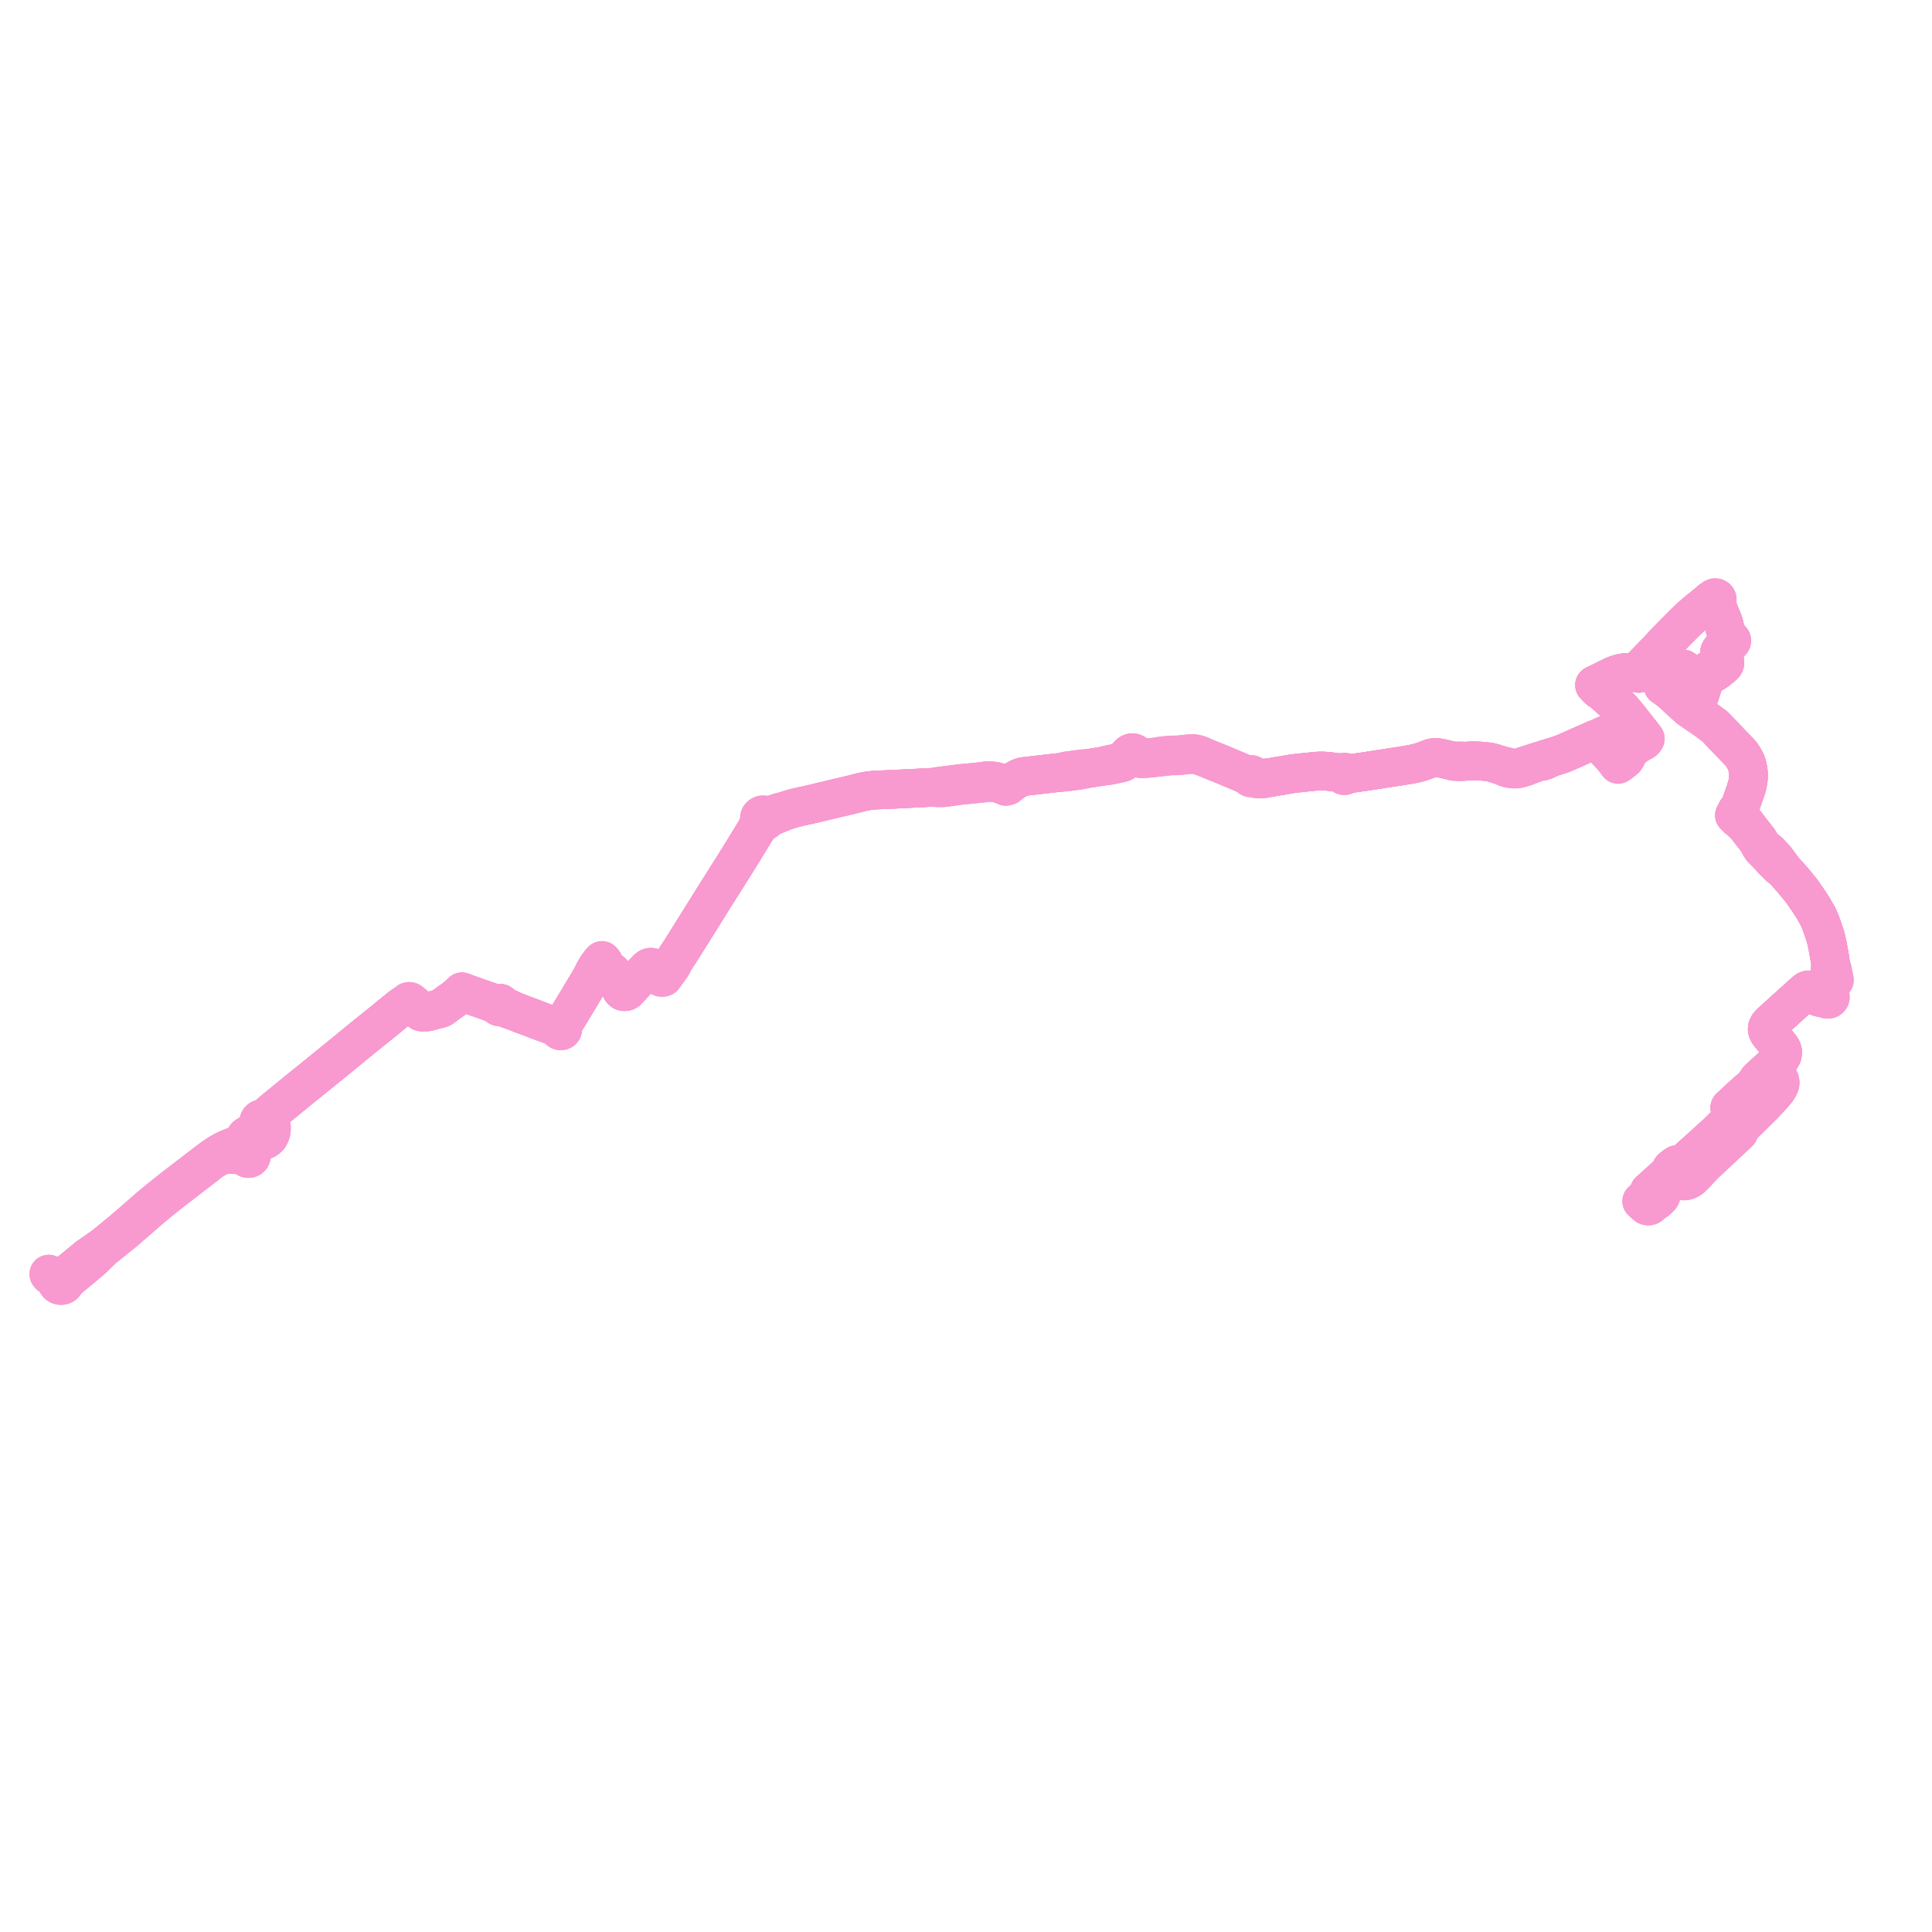     
<svg width="791.905" height="791.905" version="1.1"
     xmlns="http://www.w3.org/2000/svg">

  <title>Plan de ligne</title>
  <desc>Du 0000-00-00 au 9999-01-01</desc>

<path d='M 673.846 493.166 L 672.912 492.35 L 673.218 492.071 L 673.57 491.75 L 673.777 491.561 L 674.113 491.256 L 674.176 491.199 L 674.768 490.659 L 676.171 489.362 L 676.513 489.046 L 676.528 489.02 L 676.699 488.731 L 676.524 488.726 L 676.376 488.664 L 676.192 488.506 L 675.979 488.278 L 678.388 486.106 L 684.131 480.925 L 684.41 480.623 L 684.554 480.436 L 684.641 480.279 L 684.727 480.088 L 684.826 479.671 L 684.906 479.366 L 684.981 479.207 L 685.023 479.108 L 685.232 478.886 L 685.691 478.487 L 685.874 478.328 L 686.265 478.05 L 687.091 477.479 L 687.215 477.404 L 687.315 477.354 L 687.459 477.314 L 687.595 477.308 L 687.703 477.32 L 687.98 477.636 L 688.146 477.989 L 688.194 478.23 L 688.224 478.555 L 687.926 479.013 L 687.653 479.473 L 687.446 479.853 L 687.287 480.208 L 687.19 480.524 L 687.143 480.79 L 687.124 481.148 L 687.148 481.505 L 687.214 481.848 L 687.319 482.176 L 687.396 482.34 L 687.587 482.678 L 687.811 482.959 L 688.043 483.219 L 688.293 483.42 L 688.482 483.553 L 688.727 483.698 L 689.029 483.83 L 689.488 483.97 L 689.691 484.01 L 689.816 484.035 L 690.173 484.072 L 690.55 484.055 L 690.926 484.004 L 691.32 483.91 L 691.4 483.891 L 691.693 483.795 L 691.99 483.661 L 692.411 483.436 L 692.938 483.078 L 693.502 482.628 L 695.016 481.132 L 695.506 480.56 L 695.891 480.111 L 697.505 478.44 L 698.722 477.172 L 711.873 464.883 L 712.34 464.436 L 712.742 464.05 L 712.688 463.823 L 712.698 463.44 L 712.888 462.678 L 713.043 462.509 L 713.09 462.457 L 715.434 460.195 L 716.629 459.043 L 717.612 458.072 L 720.45 455.247 L 722.02 453.685 L 722.658 453.049 L 723.291 452.386 L 725.72 449.841 L 725.904 449.656 L 726.329 449.164 L 727.685 447.599 L 728.213 446.989 L 729.163 445.44 L 729.37 445.043 L 729.48 444.783 L 729.563 444.546 L 729.617 444.286 L 729.665 443.963 L 729.681 443.692 L 729.666 443.432 L 729.61 443.167 L 729.536 442.938 L 729.465 442.758 L 729.374 442.587 L 729.225 442.368 L 729.054 442.153 L 728.882 441.968 L 728.685 441.822 L 728.504 441.708 L 728.332 441.617 L 728.292 441.596 L 728.043 441.502 L 727.808 441.434 L 727.61 441.4 L 727.468 441.383 L 727.378 441.372 L 727.206 441.365 L 727.112 441.362 L 726.82 441.381 L 726.573 441.412 L 726.307 441.471 L 726.023 441.562 L 725.669 441.716 L 725.378 441.901 L 724.9 442.21 L 724.15 442.749 L 722.582 444.497 L 721.919 445.261 L 720.906 446.429 L 720.575 446.804 L 720.285 447.132 L 713.892 454.335 L 712.935 455.387 L 712.184 456.212 L 711.855 456.185 L 711.453 456.069 L 710.778 455.377 L 710.282 455.176 L 709.806 454.726 L 709.034 453.998 L 710.056 453.048 L 713.995 449.383 L 718 445.836 L 718.439 445.447 L 718.738 445.182 L 719.101 444.781 L 719.544 444.205 L 720.109 443.294 L 720.505 442.729 L 720.774 442.38 L 721.14 442.002 L 722.181 441.059 L 723.135 440.193 L 723.749 439.628 L 724.465 438.971 L 727.562 436.197 L 728.174 435.646 L 728.854 434.944 L 729.098 434.67 L 729.364 434.361 L 729.741 433.877 L 730.004 433.498 L 730.206 433.159 L 730.4 432.789 L 730.536 432.435 L 730.625 432.121 L 730.668 431.685 L 730.673 431.25 L 730.64 430.914 L 730.592 430.669 L 730.519 430.466 L 730.411 430.191 L 730.287 429.924 L 730.141 429.672 L 729.929 429.335 L 729.113 428.318 L 728.726 427.853 L 726.927 425.813 L 726.003 424.752 L 725.178 423.748 L 724.997 423.481 L 724.846 423.244 L 724.653 422.892 L 724.539 422.632 L 724.446 422.328 L 724.397 422.056 L 724.377 421.816 L 724.392 421.516 L 724.435 421.256 L 724.487 421.048 L 724.603 420.773 L 724.882 420.307 L 725.118 419.969 L 725.461 419.574 L 725.888 419.147 L 728.954 416.378 L 731.512 414.068 L 736.358 409.695 L 737.49 408.673 L 739.238 407.095 L 740.026 406.667 L 740.646 406.422 L 740.994 406.335 L 741.36 406.327 L 741.928 406.359 L 742.349 406.485 L 742.692 406.571 L 742.944 406.786 L 743.363 407.112 L 744.861 408.331 L 745.27 408.623 L 746.018 408.843 L 746.449 408.864 L 746.7 408.856 L 747.419 409.006 L 747.829 409.141 L 748.266 409.29 L 748.371 409.378 L 748.514 409.476 L 748.743 409.557 L 748.959 409.606 L 749.26 409.607 L 749.518 409.567 L 749.706 409.512 L 749.976 409.296 L 750.164 409.027 L 750.238 408.675 L 750.208 408.308 L 750.126 408.104 L 750.01 407.946 L 749.877 407.828 L 749.708 407.727 L 749.455 407.517 L 749.157 407.092 L 748.975 406.536 L 748.849 405.865 L 748.744 405.393 L 748.694 405.005 L 748.687 404.479 L 748.698 404.365 L 748.733 404.04 L 748.839 403.614 L 748.995 403.267 L 749.108 403.128 L 749.187 403.03 L 749.493 402.774 L 749.569 402.736 L 750.011 402.513 L 750.342 402.389 L 750.667 402.252 L 751.153 401.868 L 751.905 401.69 L 751.783 401.049 L 751.753 400.887 L 751.415 399.483 L 751.085 397.718 L 751.007 397.299 L 750.385 395.231 L 749.842 391.697 L 749.653 390.659 L 749.596 390.347 L 749.104 387.648 L 748.262 383.984 L 746.437 378.628 L 745.351 376.007 L 743.172 372.138 L 741.23 369.163 L 739.587 366.804 L 738.365 365.05 L 735.895 362.034 L 734.981 360.939 L 733.473 359.204 L 732.855 358.52 L 730.976 356.444 L 730.152 355.261 L 729.493 354.366 L 728.352 352.81 L 728.285 352.697 L 727.233 351.46 L 726.392 350.558 L 725.247 349.341 L 724.749 348.865 L 723.996 348.388 L 723.503 348.303 L 723.543 348.138 L 723.5 347.959 L 723.365 347.759 L 723.273 347.737 L 723.045 347.73 L 722.847 347.763 L 722.357 347.325 L 721.958 346.777 L 721.542 345.654 L 721.179 344.92 L 720.734 344.201 L 720.511 343.922 L 717.792 340.47 L 716.244 338.402 L 714.898 336.709 L 714.479 336.166 L 713.226 334.822 L 712.894 334.503 L 712.496 334.144 L 712.87 333.195 L 712.984 332.868 L 712.739 331.967 L 713.825 328.886 L 714.588 326.723 L 715.001 325.478 L 715.305 324.656 L 715.949 322.658 L 715.986 322.513 L 716.218 321.594 L 716.32 321.176 L 716.49 320.137 L 716.633 319.252 L 716.685 318.296 L 716.685 317.543 L 716.646 316.742 L 716.594 316.049 L 716.477 315.357 L 716.255 314.281 L 716.099 313.695 L 715.851 312.883 L 715.408 311.903 L 715.165 311.45 L 714.81 310.789 L 714.527 310.263 L 714.013 309.524 L 712.966 308.236 L 709.763 304.935 L 703.009 297.849 L 702.553 297.479 L 699.983 295.611 L 699.343 295.146 L 698.777 294.735 L 697.741 294.025 L 696.638 293.265 L 692.758 290.612 L 692.25 290.264 L 691.192 289.339 L 688.443 286.86 L 686.675 285.171 L 685.79 284.363 L 684.82 283.535 L 683.711 282.657 L 682.533 281.803 L 682.505 281.768 L 681.656 281.211 L 681.92 280.829 L 682.303 280.433 L 682.806 279.932 L 683.163 279.588 L 685.136 277.617 L 688.31 274.711 L 688.455 274.571 L 688.75 274.316 L 689.133 274.123 L 689.493 274.084 L 689.867 274.161 L 690.128 274.303 L 690.415 274.569 L 690.864 275.115 L 692.93 277.839 L 693.204 278.191 L 693.608 278.596 L 694.111 278.919 L 694.629 279.137 L 695.217 279.158 L 695.81 279.041 L 696.5 278.789 L 697.064 278.495 L 697.601 278.06 L 697.88 277.741 L 699.571 275.554 L 699.827 275.212 L 700.151 274.858 L 700.429 274.692 L 700.839 274.577 L 701.146 274.605 L 701.45 274.693 L 701.803 274.836 L 702.16 275.131 L 702.592 275.694 L 703.529 275.074 L 704.463 274.331 L 704.738 274.107 L 705.159 273.762 L 705.93 273.148 L 706.522 272.623 L 706.754 272.341 L 706.915 272.033 L 706.983 271.728 L 707.02 271.313 L 706.952 270.98 L 706.829 270.664 L 706.526 270.197 L 705.343 268.752 L 705.025 268.348 L 704.889 268.094 L 704.803 267.75 L 704.792 267.514 L 704.83 267.315 L 704.932 267.017 L 705.08 266.756 L 705.239 266.531 L 705.678 265.948 L 706.328 265.187 L 706.947 264.605 L 708.181 263.438 L 708.687 262.957 L 708.843 263.099 L 709.042 263.184 L 709.262 263.2 L 709.474 263.147 L 709.654 263.03 L 709.763 262.893 L 709.823 262.734 L 709.832 262.565 L 709.786 262.401 L 709.691 262.256 L 709.584 262.162 L 709.455 262.093 L 709.313 262.054 L 709.165 262.046 L 709.018 262.071 L 708.685 261.402 L 708.33 260.925 L 708.014 260.331 L 706.934 257.308 L 706.842 257.028 L 706.777 256.544 L 706.682 255.986 L 706.424 255.201 L 706.006 254.092 L 705.677 253.236 L 705.479 252.836 L 705.186 252.155 L 703.757 248.363 L 703.491 247.591 L 703.418 247.381 L 703.367 247.235 L 703.309 246.927 L 703.203 246.488 L 703.353 246.445 L 703.492 246.377 L 703.697 246.201 L 703.827 245.974 L 703.869 245.72 L 703.839 245.484 L 703.697 245.236 L 703.486 245.09 L 703.243 244.991 L 702.98 244.968 L 702.731 245.028 L 702.487 245.148 L 702.266 245.388 L 702.195 245.608 L 701.515 245.833 L 701.247 246.002 L 700.852 246.495 L 700.754 246.571 L 699.298 247.736 L 697.901 248.919 L 697.429 249.287 L 696.206 250.239 L 695.491 250.85 L 694.688 251.531 L 694.447 251.735 L 693.459 252.586 L 692.775 253.2 L 691.712 254.18 L 691.177 254.704 L 690.962 254.909 L 690.64 255.227 L 690.126 255.74 L 688.822 257.041 L 688.81 257.053 L 688.135 257.729 L 686.996 258.87 L 681.935 264.116 L 681.107 264.97 L 679.826 266.415 L 679.793 266.452 L 677.596 268.63 L 676.404 269.904 L 675.017 271.387 L 674.782 271.618 L 673.134 273.285 L 672.631 273.751 L 672.169 274.087 L 672.056 274.201 L 671.957 274.326 L 671.829 274.557 L 671.75 274.807 L 671.554 275.396 L 671.371 275.943 L 671.054 275.878 L 670.557 275.79 L 669.801 275.687 L 669.034 275.619 L 668.36 275.588 L 667.589 275.588 L 666.84 275.623 L 666.218 275.678 L 665.575 275.76 L 664.894 275.876 L 664.168 276.033 L 663.533 276.2 L 662.946 276.38 L 662.27 276.617 L 661.674 276.856 L 661.121 277.103 L 653.599 280.797 L 653.917 281.134 L 654.406 281.652 L 654.609 281.874 L 655.185 282.425 L 655.405 282.626 L 655.651 282.82 L 655.852 282.958 L 656.005 283.048 L 656.182 283.144 L 656.468 283.285 L 656.62 283.38 L 656.783 283.501 L 656.915 283.617 L 659.002 285.52 L 660.1 286.478 L 660.204 286.568 L 660.93 287.188 L 661.482 287.698 L 662.157 288.32 L 663.603 289.656 L 664.793 290.744 L 667.206 293.693 L 667.505 294.041 L 667.74 294.333 L 668.199 294.898 L 668.573 295.389 L 666.64 296.712 L 664.825 297.901 L 664.415 298.142 L 662.871 298.975 L 661.466 299.69 L 659.996 300.37 L 657.211 301.621 L 656.911 301.681 L 656.458 301.985 L 656.033 302.222 L 655.566 302.382 L 654.997 302.606 L 654.087 302.943 L 653.72 303.145 L 652.328 303.771 L 650.431 304.597 L 649.19 305.138 L 645.494 306.782 L 641.721 308.448 L 640.163 309.089 L 638.185 309.74 L 635.152 310.68 L 634.309 310.909 L 633.811 311.033 L 632.114 311.593 L 630.93 311.951 L 629.766 312.313 L 629.446 312.413 L 625.101 313.83 L 624.511 314.019 L 623.561 314.314 L 622.846 314.542 L 622.079 314.703 L 621.358 314.808 L 620.715 314.843 L 620.112 314.816 L 619.378 314.709 L 618.675 314.551 L 617.102 314.112 L 615.971 313.95 L 614.414 313.456 L 612.756 312.926 L 611.752 312.633 L 610.988 312.448 L 610.225 312.306 L 609.521 312.214 L 606.75 311.946 L 606.264 311.919 L 604.343 311.857 L 603.313 311.844 L 602.849 311.853 L 600.974 312.004 L 600.596 312.032 L 600.075 311.966 L 599.038 311.912 L 598.703 311.897 L 597.856 311.909 L 597.117 311.908 L 595.998 311.881 L 595.448 311.84 L 594.882 311.788 L 593.528 311.456 L 591.406 310.955 L 590.498 310.741 L 589.596 310.59 L 589.049 310.503 L 588.265 310.5 L 587.548 310.57 L 587.046 310.635 L 586.406 310.824 L 583.928 311.775 L 582.392 312.31 L 580.788 312.757 L 578.259 313.312 L 573.438 314.1 L 565.536 315.313 L 558.924 316.328 L 556.955 316.603 L 552.662 317.202 L 552.407 317.158 L 551.801 316.976 L 551.717 316.817 L 551.592 316.682 L 551.436 316.577 L 551.234 316.507 L 551.019 316.488 L 550.807 316.525 L 550.648 316.591 L 550.509 316.689 L 549.52 316.717 L 548.734 316.736 L 548.544 316.703 L 547.66 316.568 L 545.522 316.305 L 543.755 316.12 L 542.561 316.049 L 542.475 316.044 L 541.531 316.024 L 540.536 316.047 L 539.248 316.137 L 538.27 316.233 L 535.225 316.549 L 533.744 316.703 L 530.43 317.066 L 529.802 317.152 L 529.363 317.215 L 528.866 317.3 L 524.208 318.079 L 522.28 318.412 L 520.15 318.772 L 518.371 318.862 L 516.773 318.947 L 515.915 318.954 L 515.323 318.896 L 514.863 318.765 L 514.55 318.663 L 514.243 318.532 L 514.029 318.395 L 513.863 318.252 L 513.602 318.001 L 513.526 317.83 L 513.404 317.682 L 513.244 317.569 L 513.057 317.499 L 512.796 317.48 L 512.543 317.542 L 512.391 317.629 L 511.955 317.628 L 511.652 317.576 L 511.316 317.491 L 510.78 317.3 L 510.06 317.183 L 505.447 315.234 L 503.561 314.445 L 501.55 313.606 L 500.745 313.271 L 500.333 313.109 L 493.876 310.485 L 492.973 310.114 L 492.46 309.801 L 491.894 309.55 L 491.434 309.372 L 490.978 309.242 L 490.745 309.178 L 490.412 309.097 L 489.919 308.999 L 489.337 308.906 L 488.932 308.88 L 488.69 308.868 L 488.25 308.869 L 487.73 308.893 L 486.99 308.976 L 486.24 309.062 L 485.356 309.156 L 484.596 309.236 L 483.732 309.328 L 483.24 309.359 L 482.55 309.432 L 482.303 309.453 L 481.913 309.472 L 481.132 309.439 L 480.256 309.465 L 479.367 309.513 L 478.206 309.634 L 476.903 309.758 L 475.395 309.956 L 473.298 310.302 L 471.818 310.473 L 470.511 310.542 L 469.065 310.582 L 468.236 310.607 L 467.851 310.567 L 467.514 310.484 L 467.145 310.354 L 466.858 310.19 L 466.529 309.956 L 465.907 309.417 L 465.23 308.865 L 464.73 308.603 L 464.281 308.491 L 463.79 308.533 L 463.327 308.702 L 462.927 308.981 L 462.56 309.377 L 462.055 309.94 L 461.604 310.492 L 461.059 311.082 L 460.922 311.253 L 460.539 311.689 L 460.206 311.984 L 459.846 312.19 L 459.352 312.379 L 459.122 312.427 L 455.736 313.134 L 454.422 313.405 L 453.359 313.659 L 452.482 313.968 L 451.464 314.143 L 445.44 315.07 L 444.463 315.059 L 443.429 315.123 L 442.194 315.31 L 441.624 315.397 L 440.921 315.486 L 439.803 315.639 L 438.957 315.755 L 438.544 315.813 L 437.782 315.901 L 437.544 315.93 L 437.277 315.963 L 436.556 316.137 L 436.098 316.264 L 435.572 316.493 L 434.37 316.628 L 433.577 316.719 L 432.545 316.813 L 428.632 317.258 L 426.757 317.468 L 425.859 317.572 L 420.184 318.228 L 419.742 318.277 L 419.213 318.374 L 418.703 318.529 L 418.172 318.727 L 417.628 318.963 L 415.241 320.309 L 414.098 320.58 L 412.925 320.896 L 412.154 321.067 L 411.417 321.168 L 411.02 321.187 L 410.379 320.952 L 409.389 320.64 L 408.612 320.418 L 407.754 320.222 L 406.98 320.091 L 406.235 320.027 L 404.981 319.997 L 404.049 320.048 L 402.561 320.277 L 401.286 320.426 L 397.029 320.839 L 395.622 320.951 L 394.515 321.064 L 394.28 321.089 L 390.34 321.586 L 386.979 322.01 L 384.08 322.369 L 382.641 322.706 L 380.428 322.785 L 378.677 322.902 L 369.95 323.339 L 365.493 323.563 L 361.434 323.725 L 358.476 323.862 L 356.44 324.062 L 355.691 324.171 L 354.901 324.312 L 353.205 324.663 L 352.291 324.885 L 348.854 325.763 L 345.704 326.509 L 343.021 327.133 L 333.675 329.388 L 331.436 329.889 L 329.338 330.351 L 327.174 330.828 L 325.63 331.213 L 324.162 331.626 L 321.632 332.428 L 319.658 332.895 L 318.825 333.135 L 317.935 333.468 L 316.522 333.962 L 315.753 334.187 L 315.245 334.303 L 314.749 334.393 L 314.308 334.46 L 313.966 334.478 L 313.733 334.276 L 313.459 334.123 L 313.155 334.025 L 312.837 333.987 L 312.517 334.01 L 312.219 334.09 L 311.944 334.224 L 311.705 334.404 L 311.51 334.626 L 311.367 334.878 L 311.296 335.087 L 311.262 335.304 L 311.264 335.524 L 311.304 335.74 L 311.379 335.948 L 311.489 336.143 L 311.464 336.761 L 311.392 337.113 L 311.26 337.416 L 311.053 337.803 L 310.835 338.155 L 310.516 338.715 L 310.077 339.853 L 303.19 351.124 L 302.052 352.932 L 296.474 361.787 L 294.84 364.366 L 294.506 364.906 L 293.666 366.221 L 285.309 379.593 L 279.118 389.474 L 276.683 393.166 L 274.74 395.559 L 273.776 396.925 L 273.075 397.918 L 272.589 398.317 L 272.231 398.782 L 271.926 399.216 L 271.537 399.682 L 271.257 399.81 L 270.905 399.83 L 270.116 399.391 L 268.348 397.325 L 267.938 396.914 L 267.756 396.777 L 267.508 396.648 L 267.292 396.544 L 267.057 396.5 L 266.774 396.489 L 266.486 396.501 L 266.132 396.603 L 265.773 396.838 L 265.394 397.169 L 264.365 398.222 L 261.483 401.331 L 258.572 404.505 L 257.009 406.145 L 256.832 406.268 L 256.289 406.449 L 256.002 406.473 L 255.746 406.453 L 255.475 406.388 L 255.246 406.272 L 254.964 406.051 L 254.718 405.758 L 254.549 405.478 L 254.4 405.068 L 254.124 403.79 L 253.906 403.149 L 253.687 402.61 L 253.365 401.956 L 252.993 401.277 L 252.507 400.494 L 252.03 399.858 L 251.299 399.041 L 250.567 398.346 L 248.602 396.752 L 248.215 396.27 L 247.743 395.494 L 247.593 394.864 L 247.456 394.542 L 247.308 394.336 L 247.007 393.93 L 246.756 393.684 L 246.441 394.067 L 246.117 394.461 L 245.518 395.224 L 245.085 395.816 L 244.638 396.511 L 243.562 398.3 L 243.183 399.092 L 242.186 401.07 L 241.055 402.958 L 240.461 403.95 L 238.761 406.765 L 238.379 407.421 L 238.009 408.033 L 237.681 408.595 L 236.624 410.339 L 236.034 411.315 L 235.123 412.824 L 234.658 413.592 L 233.305 415.831 L 232.408 417.316 L 231.901 417.83 L 231.649 418.084 L 230.771 419.519 L 230.533 419.983 L 230.341 420.357 L 230.144 420.711 L 229.994 421.04 L 229.829 421.03 L 229.666 421.051 L 229.51 421.101 L 229.369 421.178 L 229.246 421.28 L 229.149 421.401 L 228.716 421.226 L 228.414 421.105 L 226.474 420.354 L 225.619 420.053 L 224.368 419.593 L 223.505 419.289 L 223.154 419.157 L 222.365 418.863 L 221.862 418.663 L 220.905 418.32 L 219.82 417.909 L 217.668 417.069 L 216.113 416.491 L 214.909 416.058 L 212.454 415.108 L 211.875 414.887 L 210.866 414.501 L 209.941 414.125 L 208.902 413.497 L 206.156 412.316 L 205.829 412.04 L 205.641 411.879 L 205.59 411.674 L 205.489 411.5 L 205.344 411.355 L 205.164 411.248 L 204.96 411.187 L 204.746 411.174 L 204.535 411.211 L 204.347 411.293 L 204.187 411.414 L 203.604 411.398 L 202.287 411.064 L 201.607 410.892 L 201.386 410.81 L 200.893 410.639 L 199.166 410.058 L 198.767 409.923 L 196.719 409.205 L 195.486 408.768 L 193.303 408.014 L 191.4 407.316 L 189.385 406.55 L 189.218 406.752 L 189.117 406.91 L 188.798 407.226 L 188.345 407.604 L 186.619 409.027 L 185.343 410.026 L 184.219 410.776 L 184.016 410.925 L 183.69 411.17 L 182.501 412.061 L 181.779 412.61 L 181.479 412.841 L 180.813 413.232 L 180.464 413.359 L 179.551 413.6 L 178.749 413.811 L 178.348 413.916 L 178.038 413.996 L 177.967 414.015 L 176.155 414.501 L 175.601 414.65 L 175.204 414.739 L 174.931 414.77 L 174.594 414.719 L 174.223 414.678 L 173.965 414.715 L 173.422 414.815 L 173.077 414.808 L 172.789 414.777 L 172.478 414.667 L 172.261 414.51 L 172.086 414.309 L 171.093 413.29 L 170.649 412.854 L 170.233 412.446 L 169.697 411.882 L 169.443 411.669 L 169.176 411.483 L 168.583 411.251 L 168.348 411.187 L 168.37 411.013 L 168.335 410.84 L 168.246 410.685 L 168.11 410.561 L 167.929 410.476 L 167.727 410.447 L 167.526 410.478 L 167.346 410.566 L 167.211 410.693 L 167.124 410.851 L 167.092 411.025 L 167.119 411.201 L 166.906 411.242 L 166.661 411.327 L 165.887 411.735 L 165.104 412.217 L 164.78 412.435 L 164.482 412.636 L 163.683 413.276 L 162.055 414.581 L 161.497 415.038 L 159.903 416.341 L 157.664 418.203 L 157.495 418.346 L 156.164 419.412 L 156.091 419.471 L 154.856 420.457 L 154.628 420.639 L 154.319 420.887 L 154.182 420.996 L 153.627 421.445 L 152.452 422.386 L 151.493 423.155 L 150.386 424.044 L 148.79 425.34 L 147.182 426.645 L 146.035 427.576 L 145.284 428.186 L 143.906 429.313 L 142.603 430.398 L 141.541 431.283 L 140.524 432.114 L 131.237 439.652 L 128.494 441.878 L 127.698 442.523 L 126.3 443.649 L 125.097 444.605 L 120.945 447.989 L 118.382 450.078 L 114.627 453.139 L 112.02 455.264 L 110.047 457.034 L 108.89 458.073 L 108.376 458.707 L 108.115 458.586 L 107.835 458.513 L 107.544 458.49 L 107.254 458.518 L 106.975 458.596 L 106.717 458.72 L 106.489 458.889 L 106.26 459.148 L 106.104 459.451 L 106.031 459.779 L 106.044 460.113 L 106.143 460.435 L 106.316 460.72 L 106.557 460.96 L 106.85 461.142 L 107.182 461.258 L 107.534 461.301 L 107.862 461.273 L 108.177 461.18 L 108.464 461.029 L 108.707 460.824 L 108.898 460.576 L 109.025 460.297 L 109.79 460.564 L 110.599 460.894 L 110.972 461.258 L 111.133 461.525 L 111.229 461.766 L 111.277 462.036 L 111.287 462.281 L 111.243 462.949 L 111.125 463.977 L 110.823 464.848 L 110.701 465.163 L 110.555 465.437 L 110.395 465.738 L 110.219 465.985 L 110.071 466.161 L 109.879 466.38 L 109.663 466.557 L 109.417 466.756 L 109.171 466.921 L 108.873 467.12 L 108.596 467.236 L 108.288 467.338 L 107.919 467.421 L 103.337 468.171 L 102.087 468.339 L 100.639 468.614 L 100.48 468.644 L 99.514 468.863 L 97.774 469.317 L 96.379 469.757 L 95.963 469.889 L 94.02 470.647 L 91.815 471.661 L 90.313 472.493 L 89.215 473.165 L 87.732 474.172 L 86.336 475.174 L 83.506 477.327 L 83.271 477.506 L 75.702 483.314 L 74.655 484.118 L 70.394 487.398 L 66.025 490.89 L 64.397 492.211 L 61.213 494.835 L 54.354 500.844 L 51.15 503.603 L 50.241 504.386 L 47.196 506.87 L 42.708 510.558 L 35.96 515.283 L 35.274 515.846 L 29.163 520.864 L 28.275 521.526 L 27.194 522.158 L 27.17 522.172 L 26.694 522.456 L 26.342 522.732 L 25.725 523.34 L 25.253 523.73 L 24.986 523.715 L 24.719 523.736 L 22.217 523.007 L 21.324 522.734 L 20.545 522.495 L 20.199 522.353 L 20 522.231' fill='transparent' stroke='#f899cf' stroke-linecap='round' stroke-linejoin='round' stroke-width='15.838'/><path d='M 20.645 522.934 L 21.571 523.337 L 22.212 523.57 L 22.6 523.742 L 22.983 524.031 L 23.263 524.344 L 23.373 524.732 L 23.294 524.964 L 23.254 525.203 L 23.261 525.52 L 23.336 525.831 L 23.449 526.068 L 23.475 526.121 L 23.674 526.382 L 23.924 526.601 L 23.93 526.605 L 24.217 526.771 L 24.54 526.885 L 24.857 526.937 L 25.179 526.936 L 25.496 526.88 L 25.764 526.787 L 26.012 526.654 L 26.234 526.487 L 26.422 526.289 L 26.574 526.066 L 26.683 525.822 L 26.741 525.61 L 26.766 525.392 L 27.293 524.923 L 27.48 524.759 L 27.897 524.397 L 28.85 523.594 L 29.016 523.454 L 35.573 518.013 L 37.123 516.713 L 38.682 515.282 L 42.123 511.895 L 43.611 510.699 L 51.394 504.443 L 53.422 502.621 L 54.73 501.532 L 61.556 495.575 L 64.955 492.763 L 66.55 491.473 L 71 487.935 L 75.187 484.726 L 83.775 478.098 L 84.025 477.899 L 86.106 476.24 L 87.539 475.228 L 89.088 474.423 L 90.582 473.676 L 91.216 473.422 L 91.616 473.307 L 92.05 473.235 L 92.599 473.19 L 95.439 473.264 L 99.401 473.367 L 99.762 473.441 L 100.08 473.575 L 100.449 473.849 L 100.728 474.104 L 100.851 474.364 L 101.044 474.586 L 101.344 474.778 L 101.695 474.877 L 102.061 474.871 L 102.307 474.805 L 102.531 474.692 L 102.723 474.537 L 102.885 474.331 L 102.99 474.095 L 103.032 473.843 L 102.995 473.542 L 102.87 473.263 L 102.664 473.026 L 102.396 472.851 L 102.084 472.752 L 101.727 472.22 L 101.431 471.629 L 101.226 471.219 L 101.019 470.179 L 100.811 469.323 L 100.639 468.614 L 100.393 467.6 L 100.323 467.132 L 100.368 466.692 L 100.457 466.35 L 100.653 466.005 L 100.825 465.768 L 101.122 465.509 L 101.465 465.292 L 101.749 465.162 L 102.204 465.069 L 102.664 465.031 L 105.275 464.801 L 105.72 464.736 L 106.046 464.647 L 106.405 464.488 L 106.651 464.297 L 106.926 464.079 L 107.093 463.843 L 107.231 463.568 L 107.331 463.257 L 107.574 462.13 L 107.534 461.301 L 107.862 461.273 L 108.177 461.18 L 108.464 461.029 L 108.707 460.824 L 108.898 460.576 L 109.025 460.297 L 109.085 459.999 L 109.074 459.696 L 108.992 459.402 L 108.843 459.131 L 108.635 458.896 L 108.376 458.707 L 108.89 458.073 L 110.047 457.034 L 112.02 455.264 L 114.627 453.139 L 115.562 452.377 L 118.382 450.078 L 125.097 444.605 L 126.3 443.649 L 127.698 442.523 L 128.494 441.878 L 140.524 432.114 L 141.541 431.283 L 142.603 430.398 L 143.906 429.313 L 145.284 428.186 L 146.035 427.576 L 148.79 425.34 L 150.386 424.044 L 152.452 422.386 L 153.627 421.445 L 154.182 420.996 L 154.319 420.887 L 154.628 420.639 L 154.856 420.457 L 156.091 419.471 L 156.164 419.412 L 157.495 418.346 L 157.664 418.203 L 159.903 416.341 L 161.497 415.038 L 162.055 414.581 L 163.683 413.276 L 164.482 412.636 L 165.104 412.217 L 165.887 411.735 L 166.661 411.327 L 166.906 411.242 L 167.119 411.201 L 167.202 411.361 L 167.333 411.492 L 167.501 411.58 L 167.69 411.618 L 167.906 411.598 L 168.103 411.511 L 168.256 411.369 L 168.348 411.187 L 168.583 411.251 L 169.176 411.483 L 169.443 411.669 L 169.697 411.882 L 170.233 412.446 L 171.093 413.29 L 172.086 414.309 L 172.261 414.51 L 172.478 414.667 L 172.789 414.777 L 173.077 414.808 L 173.422 414.815 L 173.965 414.715 L 174.223 414.678 L 174.594 414.719 L 174.931 414.77 L 175.204 414.739 L 175.601 414.65 L 176.155 414.501 L 177.967 414.015 L 178.038 413.996 L 178.348 413.916 L 178.749 413.811 L 179.551 413.6 L 180.464 413.359 L 180.813 413.232 L 181.479 412.841 L 181.779 412.61 L 182.501 412.061 L 183.69 411.17 L 184.016 410.925 L 184.219 410.776 L 185.343 410.026 L 186.619 409.027 L 188.345 407.604 L 188.798 407.226 L 189.117 406.91 L 189.218 406.752 L 189.385 406.55 L 191.4 407.316 L 193.303 408.014 L 195.486 408.768 L 196.719 409.205 L 198.767 409.923 L 199.166 410.058 L 200.893 410.639 L 201.386 410.81 L 201.607 410.892 L 201.926 411.16 L 202.665 411.489 L 203.628 411.911 L 203.813 411.991 L 203.963 412.057 L 204.015 412.234 L 204.11 412.395 L 204.244 412.531 L 204.42 412.639 L 204.619 412.704 L 204.83 412.721 L 205.093 412.673 L 205.327 412.553 L 205.969 412.737 L 208.726 413.791 L 209.941 414.125 L 210.866 414.501 L 211.875 414.887 L 212.454 415.108 L 214.909 416.058 L 216.113 416.491 L 217.668 417.069 L 219.82 417.909 L 220.905 418.32 L 221.862 418.663 L 222.365 418.863 L 223.154 419.157 L 223.505 419.289 L 224.368 419.593 L 225.619 420.053 L 226.474 420.354 L 228.414 421.105 L 228.716 421.226 L 229.149 421.401 L 229.067 421.574 L 229.034 421.761 L 229.053 421.95 L 229.122 422.128 L 229.237 422.285 L 229.392 422.41 L 229.575 422.497 L 229.752 422.537 L 229.934 422.541 L 230.113 422.507 L 230.279 422.438 L 230.425 422.338 L 230.543 422.21 L 230.635 422.044 L 230.68 421.862 L 230.675 421.675 L 230.621 421.495 L 230.517 421.33 L 230.371 421.193 L 230.193 421.095 L 229.994 421.04 L 230.144 420.711 L 230.341 420.357 L 230.771 419.519 L 231.649 418.084 L 231.901 417.83 L 232.408 417.316 L 233.305 415.831 L 234.658 413.592 L 235.123 412.824 L 235.743 411.798 L 236.034 411.315 L 236.624 410.339 L 237.681 408.595 L 238.009 408.033 L 238.379 407.421 L 238.761 406.765 L 240.461 403.95 L 242.186 401.07 L 243.183 399.092 L 243.562 398.3 L 244.638 396.511 L 245.085 395.816 L 245.518 395.224 L 246.117 394.461 L 246.765 394.87 L 247.051 395.055 L 247.743 395.494 L 248.215 396.27 L 248.602 396.752 L 248.936 397.023 L 250.567 398.346 L 251.299 399.041 L 252.03 399.858 L 252.507 400.494 L 252.993 401.277 L 253.365 401.956 L 253.687 402.61 L 253.906 403.149 L 254.124 403.79 L 254.4 405.068 L 254.549 405.478 L 254.718 405.758 L 254.964 406.051 L 255.246 406.272 L 255.475 406.388 L 255.746 406.453 L 256.002 406.473 L 256.289 406.449 L 256.832 406.268 L 257.009 406.145 L 258.572 404.505 L 261.483 401.331 L 264.365 398.222 L 265.394 397.169 L 265.773 396.838 L 266.132 396.603 L 266.486 396.501 L 266.774 396.489 L 267.057 396.5 L 267.292 396.544 L 267.508 396.648 L 267.756 396.777 L 267.938 396.914 L 268.348 397.325 L 270.116 399.391 L 270.628 400.33 L 270.832 400.526 L 271.033 400.609 L 271.136 400.627 L 271.46 400.634 L 271.721 400.6 L 271.954 400.499 L 274.544 396.908 L 275.399 395.722 L 275.529 395.462 L 276.683 393.166 L 279.118 389.474 L 279.531 388.814 L 285.309 379.593 L 293.666 366.221 L 294.506 364.906 L 294.84 364.366 L 296.474 361.787 L 303.19 351.124 L 310.077 339.853 L 310.928 338.889 L 311.283 338.306 L 311.594 337.883 L 311.852 337.548 L 312.152 337.236 L 312.392 337.057 L 312.815 336.811 L 313.106 336.783 L 313.385 336.704 L 313.643 336.579 L 313.872 336.412 L 314.061 336.207 L 314.205 335.974 L 314.298 335.72 L 314.734 335.404 L 315.008 335.247 L 317.947 333.99 L 319.321 333.423 L 320.004 333.158 L 321.632 332.428 L 324.162 331.626 L 325.63 331.213 L 327.174 330.828 L 329.338 330.351 L 331.436 329.889 L 333.675 329.388 L 343.021 327.133 L 345.704 326.509 L 348.854 325.763 L 352.291 324.885 L 353.205 324.663 L 354.901 324.312 L 355.691 324.171 L 356.44 324.062 L 358.476 323.862 L 360.447 323.771 L 361.434 323.725 L 365.493 323.563 L 378.677 322.902 L 380.428 322.785 L 382.641 322.706 L 384.093 322.905 L 386.687 322.874 L 393.847 321.919 L 394.051 321.889 L 394.641 321.83 L 395.724 321.721 L 396.483 321.651 L 397.076 321.614 L 400.54 321.243 L 403.867 320.909 L 405.449 320.774 L 406.374 320.772 L 407.33 320.836 L 408.549 321.016 L 409.589 321.281 L 410.395 321.529 L 411.575 321.986 L 412.272 322.335 L 412.691 322.238 L 413.115 322.103 L 413.991 321.351 L 414.878 320.722 L 415.241 320.309 L 417.628 318.963 L 418.172 318.727 L 418.703 318.529 L 419.213 318.374 L 419.742 318.277 L 420.184 318.228 L 426.757 317.468 L 428.632 317.258 L 432.545 316.813 L 433.577 316.719 L 434.37 316.628 L 435.572 316.493 L 436.393 316.522 L 437.424 316.381 L 437.617 316.357 L 437.959 316.314 L 438.373 316.274 L 440.204 316.01 L 440.932 315.91 L 441.704 315.814 L 443.735 315.468 L 444.435 315.349 L 445.44 315.07 L 451.464 314.143 L 452.482 313.968 L 453.46 313.937 L 454.477 313.789 L 455.821 313.512 L 456.829 313.322 L 458.323 313.002 L 459.2 312.802 L 459.841 312.656 L 460.333 312.468 L 460.659 312.238 L 460.981 311.844 L 461.277 311.507 L 461.415 311.352 L 461.964 310.721 L 462.397 310.222 L 462.999 309.606 L 463.351 309.283 L 463.65 309.128 L 463.935 309.029 L 464.324 309.029 L 464.699 309.132 L 465.212 309.403 L 465.555 309.713 L 465.766 309.904 L 466.365 310.433 L 466.576 310.596 L 466.855 310.748 L 467.053 310.841 L 467.301 310.923 L 467.578 310.978 L 467.963 311.026 L 468.42 311.047 L 469.098 310.995 L 471.007 310.81 L 474.227 310.477 L 476.807 310.172 L 479.039 309.93 L 479.907 309.846 L 480.749 309.818 L 481.839 309.832 L 482.55 309.812 L 483.257 309.743 L 483.773 309.702 L 485.773 309.472 L 487.031 309.342 L 487.529 309.3 L 488.443 309.274 L 488.633 309.272 L 489.476 309.311 L 490.067 309.389 L 490.876 309.55 L 491.265 309.633 L 491.902 309.829 L 492.411 310.021 L 492.973 310.114 L 493.876 310.485 L 500.333 313.109 L 500.745 313.271 L 503.561 314.445 L 505.447 315.234 L 510.06 317.183 L 510.64 317.559 L 511.48 317.93 L 511.712 318.057 L 511.874 318.181 L 512.131 318.353 L 512.248 318.579 L 512.444 318.753 L 512.694 318.852 L 512.904 318.868 L 513.11 318.832 L 513.297 318.746 L 513.532 318.831 L 514.016 318.999 L 514.182 319.04 L 514.798 319.176 L 515.23 319.249 L 515.957 319.294 L 516.661 319.308 L 517.57 319.256 L 518.514 319.136 L 520.15 318.772 L 522.28 318.412 L 524.208 318.079 L 528.866 317.3 L 529.363 317.215 L 529.802 317.152 L 530.43 317.066 L 533.744 316.703 L 538.27 316.233 L 539.248 316.137 L 540.536 316.047 L 541.531 316.024 L 542.475 316.044 L 542.561 316.049 L 543.755 316.12 L 545.522 316.305 L 547.66 316.568 L 548.544 316.703 L 548.734 316.736 L 549.455 317.001 L 549.674 317.082 L 550.003 317.232 L 550.307 317.438 L 550.397 317.609 L 550.534 317.753 L 550.706 317.859 L 550.93 317.924 L 551.163 317.927 L 551.388 317.866 L 551.583 317.747 L 551.672 317.661 L 551.744 317.563 L 552.414 317.311 L 552.662 317.202 L 556.554 316.659 L 558.924 316.328 L 565.536 315.313 L 573.438 314.1 L 578.259 313.312 L 580.788 312.757 L 582.392 312.31 L 583.928 311.775 L 586.406 310.824 L 587.046 310.635 L 587.548 310.57 L 588.265 310.5 L 589.049 310.503 L 589.596 310.59 L 590.498 310.741 L 591.406 310.955 L 593.528 311.456 L 594.882 311.788 L 595.71 312.015 L 596.075 312.09 L 596.496 312.149 L 597.857 312.234 L 598.996 312.203 L 599.67 312.173 L 600.12 312.121 L 600.596 312.032 L 600.974 312.004 L 602.849 311.853 L 603.313 311.844 L 604.343 311.857 L 606.264 311.919 L 606.75 311.946 L 609.521 312.214 L 610.225 312.306 L 610.988 312.448 L 611.752 312.633 L 612.756 312.926 L 614.414 313.456 L 615.971 313.95 L 616.99 314.493 L 617.454 314.65 L 618.285 314.891 L 618.933 315.052 L 619.659 315.172 L 620.004 315.206 L 620.417 315.229 L 621.01 315.223 L 621.554 315.203 L 622.123 315.137 L 622.658 315.035 L 623.223 314.894 L 623.845 314.716 L 624.682 314.447 L 625.256 314.261 L 628.808 312.889 L 629.564 312.616 L 630.15 312.419 L 630.805 312.268 L 631.67 312.138 L 632.127 312.06 L 632.524 311.964 L 633.53 311.61 L 634.391 311.174 L 635.152 310.68 L 638.185 309.74 L 640.163 309.089 L 641.721 308.448 L 645.494 306.782 L 649.19 305.138 L 652.328 303.771 L 653.72 303.145 L 654.441 303.278 L 654.71 303.404 L 654.825 303.598 L 655.088 303.724 L 655.407 303.772 L 655.747 303.719 L 656.139 303.548 L 656.545 303.324 L 656.785 303.096 L 656.823 302.922 L 656.774 302.664 L 656.804 302.329 L 656.949 302.014 L 657.211 301.621 L 659.996 300.37 L 661.466 299.69 L 662.871 298.975 L 664.415 298.142 L 664.825 297.901 L 666.64 296.712 L 668.573 295.389 L 668.199 294.898 L 667.74 294.333 L 667.505 294.041 L 667.206 293.693 L 664.793 290.744 L 663.603 289.656 L 662.157 288.32 L 660.93 287.188 L 660.204 286.568 L 660.1 286.478 L 659.002 285.52 L 656.915 283.617 L 656.783 283.501 L 656.62 283.38 L 656.468 283.285 L 656.182 283.144 L 656.005 283.048 L 655.852 282.958 L 655.651 282.82 L 655.405 282.626 L 655.185 282.425 L 654.609 281.874 L 654.406 281.652 L 653.917 281.134 L 653.599 280.797 L 656.504 279.371 L 661.121 277.103 L 661.674 276.856 L 662.27 276.617 L 662.946 276.38 L 663.533 276.2 L 664.168 276.033 L 664.894 275.876 L 665.575 275.76 L 666.218 275.678 L 666.84 275.623 L 667.589 275.588 L 668.36 275.588 L 669.034 275.619 L 669.801 275.687 L 670.557 275.79 L 671.054 275.878 L 671.371 275.943 L 671.776 276.035 L 671.936 275.487 L 672.108 274.898 L 672.169 274.679 L 672.242 274.473 L 672.313 274.304 L 672.418 274.092 L 672.631 273.751 L 673.134 273.285 L 674.782 271.618 L 675.017 271.387 L 676.201 270.121 L 677.596 268.63 L 679.793 266.452 L 679.826 266.415 L 681.107 264.97 L 681.935 264.116 L 686.996 258.87 L 688.81 257.053 L 688.822 257.041 L 690.126 255.74 L 690.64 255.227 L 690.962 254.909 L 691.177 254.704 L 691.712 254.18 L 692.775 253.2 L 693.459 252.586 L 694.447 251.735 L 694.688 251.531 L 695.491 250.85 L 696.206 250.239 L 697.901 248.919 L 699.298 247.736 L 700.754 246.571 L 700.852 246.495 L 701.472 246.283 L 701.766 246.215 L 702.28 246.129 L 702.494 246.354 L 702.768 246.466 L 702.984 246.503 L 703.203 246.488 L 703.309 246.927 L 703.367 247.235 L 703.418 247.381 L 703.491 247.591 L 703.757 248.363 L 704.731 250.947 L 705.186 252.155 L 705.479 252.836 L 705.677 253.236 L 706.006 254.092 L 706.424 255.201 L 706.682 255.986 L 706.777 256.544 L 706.842 257.028 L 706.934 257.308 L 708.014 260.331 L 708.33 260.925 L 708.685 261.402 L 709.018 262.071 L 708.846 262.147 L 708.707 262.267 L 708.613 262.419 L 708.576 262.555 L 708.577 262.696 L 708.615 262.832 L 708.687 262.957 L 708.181 263.438 L 706.947 264.605 L 706.328 265.187 L 705.678 265.948 L 705.239 266.531 L 705.08 266.756 L 704.932 267.017 L 704.83 267.315 L 704.792 267.514 L 704.803 267.75 L 704.889 268.094 L 705.025 268.348 L 705.343 268.752 L 706.526 270.197 L 706.829 270.664 L 706.952 270.98 L 707.02 271.313 L 706.983 271.728 L 706.915 272.033 L 706.754 272.341 L 706.522 272.623 L 705.93 273.148 L 705.159 273.762 L 704.738 274.107 L 704.463 274.331 L 703.529 275.074 L 702.592 275.694 L 702.061 275.685 L 701.679 275.748 L 701.391 275.963 L 700.616 276.522 L 699.789 277.177 L 699.17 277.733 L 698.832 278.317 L 698.673 278.821 L 697.207 283.455 L 696.962 284.312 L 696.523 285.372 L 696.408 285.6 L 696.351 285.7 L 695.741 286.525 L 694.508 288.035 L 693.214 289.473 L 692.724 289.872 L 692.25 290.264 L 692.758 290.612 L 693.657 291.227 L 696.638 293.265 L 697.741 294.025 L 698.777 294.735 L 699.983 295.611 L 702.553 297.479 L 703.009 297.849 L 706.245 301.244 L 709.763 304.935 L 712.966 308.236 L 714.013 309.524 L 714.527 310.263 L 714.81 310.789 L 715.165 311.45 L 715.408 311.903 L 715.851 312.883 L 716.099 313.695 L 716.255 314.281 L 716.477 315.357 L 716.594 316.049 L 716.646 316.742 L 716.685 317.543 L 716.685 318.296 L 716.633 319.252 L 716.49 320.137 L 716.32 321.176 L 716.218 321.594 L 715.986 322.513 L 715.949 322.658 L 715.305 324.656 L 715.001 325.478 L 714.588 326.723 L 713.127 330.867 L 712.739 331.967 L 711.807 332.39 L 711.515 333.137 L 711.285 333.643 L 710.9 334.156 L 711.211 334.432 L 711.427 334.658 L 712.018 335.132 L 712.121 335.305 L 712.231 335.502 L 712.363 335.584 L 712.59 335.652 L 712.733 335.706 L 712.923 335.885 L 713.891 336.883 L 714.264 337.266 L 714.663 337.678 L 715.493 338.333 L 715.768 338.704 L 717.301 340.773 L 718.573 342.372 L 720.069 344.251 L 720.458 344.863 L 721.026 345.996 L 721.995 347.585 L 722.453 348.066 L 722.597 348.282 L 722.753 348.417 L 722.907 348.508 L 723.073 348.574 L 723.317 348.97 L 724.754 350.461 L 725.4 351.132 L 726.553 352.448 L 726.72 352.64 L 727.247 353.117 L 727.624 353.459 L 729.024 354.91 L 729.302 355.198 L 730.976 356.444 L 733.473 359.204 L 734.981 360.939 L 735.895 362.034 L 738.365 365.05 L 739.587 366.804 L 741.23 369.163 L 743.172 372.138 L 745.351 376.007 L 746.437 378.628 L 748.262 383.984 L 749.104 387.648 L 749.596 390.347 L 749.842 391.697 L 750.385 395.231 L 750.181 397.085 L 750.176 397.125 L 750.1 397.817 L 750.079 398.27 L 750.158 398.922 L 750.243 399.435 L 750.409 400.441 L 750.367 400.75 L 750.28 400.983 L 750.178 401.157 L 750.073 401.337 L 749.664 401.722 L 749.192 402.101 L 748.751 402.366 L 748.439 402.675 L 748.225 403.147 L 748.131 403.751 L 748.133 404.401 L 748.214 405.172 L 748.305 405.938 L 748.406 406.684 L 748.435 407.423 L 748.221 408.078 L 747.807 408.397 L 746.7 408.856 L 746.449 408.864 L 746.018 408.843 L 745.27 408.623 L 744.861 408.331 L 743.363 407.112 L 742.944 406.786 L 742.692 406.571 L 742.44 406.208 L 742.008 405.874 L 741.662 405.727 L 741.096 405.728 L 740.569 405.934 L 740.093 406.253 L 739.79 406.541 L 739.238 407.095 L 736.358 409.695 L 731.512 414.068 L 728.954 416.378 L 727.066 418.084 L 725.888 419.147 L 725.461 419.574 L 725.118 419.969 L 724.882 420.307 L 724.603 420.773 L 724.487 421.048 L 724.435 421.256 L 724.392 421.516 L 724.377 421.816 L 724.397 422.056 L 724.446 422.328 L 724.539 422.632 L 724.653 422.892 L 724.846 423.244 L 724.997 423.481 L 725.178 423.748 L 726.003 424.752 L 726.927 425.813 L 728.726 427.853 L 729.113 428.318 L 729.929 429.335 L 730.141 429.672 L 730.287 429.924 L 730.411 430.191 L 730.519 430.466 L 730.592 430.669 L 730.64 430.914 L 730.673 431.25 L 730.668 431.685 L 730.625 432.121 L 730.536 432.435 L 730.4 432.789 L 730.206 433.159 L 730.004 433.498 L 729.741 433.877 L 729.364 434.361 L 729.098 434.67 L 728.854 434.944 L 728.174 435.646 L 727.562 436.197 L 724.465 438.971 L 723.749 439.628 L 723.135 440.193 L 721.14 442.002 L 720.774 442.38 L 720.505 442.729 L 720.109 443.294 L 719.544 444.205 L 719.101 444.781 L 718.738 445.182 L 718.439 445.447 L 718 445.836 L 713.995 449.383 L 709.034 453.998 L 709.806 454.726 L 710.282 455.176 L 710.524 455.597 L 710.884 455.966 L 711.258 456.349 L 711.328 456.661 L 711.377 457 L 710.519 457.945 L 710.437 458.033 L 709.437 459.106 L 706.156 462.097 L 704.41 463.882 L 701.534 466.486 L 700.835 467.119 L 700.126 467.762 L 696.104 471.405 L 691.855 475.245 L 691.598 475.478 L 691.335 475.715 L 690.951 476.026 L 690.337 476.551 L 689.816 476.997 L 688.224 478.555 L 686.808 479.783 L 686.052 480.469 L 686.019 480.498 L 685.032 481.394 L 683.882 482.438 L 682.444 483.746 L 682.241 483.96 L 682.012 484.235 L 681.667 484.884 L 681.461 485.373 L 681.292 485.916 L 681.228 486.264 L 681.198 486.646 L 681.197 487.053 L 681.221 487.357 L 681.284 487.825 L 681.351 488.322 L 681.189 488.914 L 681.022 489.525 L 680.952 489.779 L 680.77 490.254 L 680.658 490.45 L 680.486 490.668 L 680.333 490.862 L 679.834 491.35 L 679.237 491.867 L 678.933 492.129 L 678.844 492.179 L 678.261 492.504 L 678.025 492.635 L 677.269 493.321 L 677.157 493.422 L 676.319 494.147 L 676.11 494.253 L 675.902 494.321 L 675.773 494.334 L 675.629 494.338 L 675.456 494.33 L 675.259 494.299 L 675.009 494.224 L 674.573 493.82 L 674.221 493.495 L 673.855 493.175' fill='transparent' stroke='#f899cf' stroke-linecap='round' stroke-linejoin='round' stroke-width='15.838'/><path d='M 673.846 493.166 L 672.912 492.35 L 673.218 492.071 L 673.57 491.75 L 673.777 491.561 L 674.113 491.256 L 674.176 491.199 L 674.768 490.659 L 676.171 489.362 L 676.513 489.046 L 676.528 489.02 L 676.699 488.731 L 676.524 488.726 L 676.376 488.664 L 676.192 488.506 L 675.979 488.278 L 678.388 486.106 L 684.131 480.925 L 684.41 480.623 L 684.554 480.436 L 684.641 480.279 L 684.727 480.088 L 684.826 479.671 L 684.906 479.366 L 684.981 479.207 L 685.023 479.108 L 685.232 478.886 L 685.691 478.487 L 685.874 478.328 L 686.265 478.05 L 687.091 477.479 L 687.215 477.404 L 687.315 477.354 L 687.459 477.314 L 687.595 477.308 L 687.703 477.32 L 687.98 477.636 L 688.146 477.989 L 688.194 478.23 L 688.224 478.555 L 687.926 479.013 L 687.653 479.473 L 687.446 479.853 L 687.287 480.208 L 687.19 480.524 L 687.143 480.79 L 687.124 481.148 L 687.148 481.505 L 687.214 481.848 L 687.319 482.176 L 687.396 482.34 L 687.587 482.678 L 687.811 482.959 L 688.043 483.219 L 688.293 483.42 L 688.482 483.553 L 688.727 483.698 L 689.029 483.83 L 689.488 483.97 L 689.691 484.01 L 689.816 484.035 L 690.173 484.072 L 690.55 484.055 L 690.926 484.004 L 691.32 483.91 L 691.4 483.891 L 691.693 483.795 L 691.99 483.661 L 692.411 483.436 L 692.938 483.078 L 693.502 482.628 L 695.016 481.132 L 695.506 480.56 L 695.891 480.111 L 697.505 478.44 L 698.722 477.172 L 711.873 464.883 L 712.34 464.436 L 712.742 464.05 L 712.688 463.823 L 712.698 463.44 L 712.888 462.678 L 713.043 462.509 L 713.09 462.457 L 715.434 460.195 L 716.629 459.043 L 717.612 458.072 L 720.45 455.247 L 722.02 453.685 L 722.658 453.049 L 723.291 452.386 L 725.72 449.841 L 725.904 449.656 L 726.329 449.164 L 727.685 447.599 L 728.213 446.989 L 729.163 445.44 L 729.37 445.043 L 729.48 444.783 L 729.563 444.546 L 729.617 444.286 L 729.665 443.963 L 729.681 443.692 L 729.666 443.432 L 729.61 443.167 L 729.536 442.938 L 729.465 442.758 L 729.374 442.587 L 729.225 442.368 L 729.054 442.153 L 728.882 441.968 L 728.685 441.822 L 728.504 441.708 L 728.332 441.617 L 728.292 441.596 L 728.043 441.502 L 727.808 441.434 L 727.61 441.4 L 727.468 441.383 L 727.378 441.372 L 727.206 441.365 L 727.112 441.362 L 726.82 441.381 L 726.573 441.412 L 726.307 441.471 L 726.023 441.562 L 725.669 441.716 L 725.378 441.901 L 724.9 442.21 L 724.15 442.749 L 722.582 444.497 L 721.919 445.261 L 720.906 446.429 L 720.575 446.804 L 720.285 447.132 L 713.892 454.335 L 712.935 455.387 L 712.184 456.212 L 711.855 456.185 L 711.453 456.069 L 710.778 455.377 L 710.282 455.176 L 709.806 454.726 L 709.034 453.998 L 710.056 453.048 L 713.995 449.383 L 718 445.836 L 718.439 445.447 L 718.738 445.182 L 719.101 444.781 L 719.544 444.205 L 720.109 443.294 L 720.505 442.729 L 720.774 442.38 L 721.14 442.002 L 722.181 441.059 L 723.135 440.193 L 723.749 439.628 L 724.465 438.971 L 727.562 436.197 L 728.174 435.646 L 728.854 434.944 L 729.098 434.67 L 729.364 434.361 L 729.741 433.877 L 730.004 433.498 L 730.206 433.159 L 730.4 432.789 L 730.536 432.435 L 730.625 432.121 L 730.668 431.685 L 730.673 431.25 L 730.64 430.914 L 730.592 430.669 L 730.519 430.466 L 730.411 430.191 L 730.287 429.924 L 730.141 429.672 L 729.929 429.335 L 729.113 428.318 L 728.726 427.853 L 726.927 425.813 L 726.003 424.752 L 725.178 423.748 L 724.997 423.481 L 724.846 423.244 L 724.653 422.892 L 724.539 422.632 L 724.446 422.328 L 724.397 422.056 L 724.377 421.816 L 724.392 421.516 L 724.435 421.256 L 724.487 421.048 L 724.603 420.773 L 724.882 420.307 L 725.118 419.969 L 725.461 419.574 L 725.888 419.147 L 728.954 416.378 L 731.512 414.068 L 736.358 409.695 L 737.49 408.673 L 739.238 407.095 L 740.026 406.667 L 740.646 406.422 L 740.994 406.335 L 741.36 406.327 L 741.928 406.359 L 742.349 406.485 L 742.692 406.571 L 742.944 406.786 L 743.363 407.112 L 744.861 408.331 L 745.27 408.623 L 746.018 408.843 L 746.449 408.864 L 746.7 408.856 L 747.419 409.006 L 747.829 409.141 L 748.266 409.29 L 748.371 409.378 L 748.514 409.476 L 748.743 409.557 L 748.959 409.606 L 749.26 409.607 L 749.518 409.567 L 749.706 409.512 L 749.976 409.296 L 750.164 409.027 L 750.238 408.675 L 750.208 408.308 L 750.126 408.104 L 750.01 407.946 L 749.877 407.828 L 749.708 407.727 L 749.455 407.517 L 749.157 407.092 L 748.975 406.536 L 748.849 405.865 L 748.744 405.393 L 748.694 405.005 L 748.687 404.479 L 748.698 404.365 L 748.733 404.04 L 748.839 403.614 L 748.995 403.267 L 749.108 403.128 L 749.187 403.03 L 749.493 402.774 L 749.569 402.736 L 750.011 402.513 L 750.342 402.389 L 750.667 402.252 L 751.153 401.868 L 751.905 401.69 L 751.783 401.049 L 751.753 400.887 L 751.415 399.483 L 751.085 397.718 L 751.007 397.299 L 750.385 395.231 L 749.842 391.697 L 749.653 390.659 L 749.596 390.347 L 749.104 387.648 L 748.262 383.984 L 746.437 378.628 L 745.351 376.007 L 743.172 372.138 L 741.23 369.163 L 739.587 366.804 L 738.365 365.05 L 735.895 362.034 L 734.981 360.939 L 733.473 359.204 L 732.855 358.52 L 730.976 356.444 L 730.152 355.261 L 729.493 354.366 L 728.352 352.81 L 728.285 352.697 L 727.233 351.46 L 726.392 350.558 L 725.247 349.341 L 724.749 348.865 L 723.996 348.388 L 723.503 348.303 L 723.543 348.138 L 723.5 347.959 L 723.365 347.759 L 723.273 347.737 L 723.045 347.73 L 722.847 347.763 L 722.357 347.325 L 721.958 346.777 L 721.542 345.654 L 721.179 344.92 L 720.734 344.201 L 720.511 343.922 L 717.792 340.47 L 716.244 338.402 L 714.898 336.709 L 714.479 336.166 L 713.226 334.822 L 712.894 334.503 L 712.496 334.144 L 712.87 333.195 L 712.984 332.868 L 712.739 331.967 L 713.825 328.886 L 714.588 326.723 L 715.001 325.478 L 715.305 324.656 L 715.949 322.658 L 715.986 322.513 L 716.218 321.594 L 716.32 321.176 L 716.49 320.137 L 716.633 319.252 L 716.685 318.296 L 716.685 317.543 L 716.646 316.742 L 716.594 316.049 L 716.477 315.357 L 716.255 314.281 L 716.099 313.695 L 715.851 312.883 L 715.408 311.903 L 715.165 311.45 L 714.81 310.789 L 714.527 310.263 L 714.013 309.524 L 712.966 308.236 L 709.763 304.935 L 703.009 297.849 L 702.553 297.479 L 699.983 295.611 L 699.343 295.146 L 698.777 294.735 L 697.741 294.025 L 696.638 293.265 L 692.758 290.612 L 692.25 290.264 L 691.192 289.339 L 688.443 286.86 L 686.675 285.171 L 685.79 284.363 L 684.82 283.535 L 683.711 282.657 L 682.533 281.803 L 682.505 281.768 L 681.656 281.211 L 681.92 280.829 L 682.303 280.433 L 682.806 279.932 L 683.163 279.588 L 685.136 277.617 L 688.31 274.711 L 688.455 274.571 L 688.75 274.316 L 689.133 274.123 L 689.493 274.084 L 689.867 274.161 L 690.128 274.303 L 690.415 274.569 L 690.864 275.115 L 692.93 277.839 L 693.204 278.191 L 693.608 278.596 L 694.111 278.919 L 694.629 279.137 L 695.217 279.158 L 695.81 279.041 L 696.5 278.789 L 697.064 278.495 L 697.601 278.06 L 697.88 277.741 L 699.571 275.554 L 699.827 275.212 L 700.151 274.858 L 700.429 274.692 L 700.839 274.577 L 701.146 274.605 L 701.45 274.693 L 701.803 274.836 L 702.16 275.131 L 702.592 275.694 L 703.529 275.074 L 704.463 274.331 L 704.738 274.107 L 705.159 273.762 L 705.93 273.148 L 706.522 272.623 L 706.754 272.341 L 706.915 272.033 L 706.983 271.728 L 707.02 271.313 L 706.952 270.98 L 706.829 270.664 L 706.526 270.197 L 705.343 268.752 L 705.025 268.348 L 704.889 268.094 L 704.803 267.75 L 704.792 267.514 L 704.83 267.315 L 704.932 267.017 L 705.08 266.756 L 705.239 266.531 L 705.678 265.948 L 706.328 265.187 L 706.947 264.605 L 708.181 263.438 L 708.687 262.957 L 708.843 263.099 L 709.042 263.184 L 709.262 263.2 L 709.474 263.147 L 709.654 263.03 L 709.763 262.893 L 709.823 262.734 L 709.832 262.565 L 709.786 262.401 L 709.691 262.256 L 709.584 262.162 L 709.455 262.093 L 709.313 262.054 L 709.165 262.046 L 709.018 262.071 L 708.685 261.402 L 708.33 260.925 L 708.014 260.331 L 706.934 257.308 L 706.842 257.028 L 706.777 256.544 L 706.682 255.986 L 706.424 255.201 L 706.006 254.092 L 705.677 253.236 L 705.479 252.836 L 705.186 252.155 L 703.757 248.363 L 703.491 247.591 L 703.418 247.381 L 703.367 247.235 L 703.309 246.927 L 703.203 246.488 L 703.353 246.445 L 703.492 246.377 L 703.697 246.201 L 703.827 245.974 L 703.869 245.72 L 703.839 245.484 L 703.697 245.236 L 703.486 245.09 L 703.243 244.991 L 702.98 244.968 L 702.731 245.028 L 702.487 245.148 L 702.266 245.388 L 702.195 245.608 L 701.515 245.833 L 701.247 246.002 L 700.852 246.495 L 700.754 246.571 L 699.298 247.736 L 697.901 248.919 L 697.429 249.287 L 696.206 250.239 L 695.491 250.85 L 694.688 251.531 L 694.447 251.735 L 693.459 252.586 L 692.775 253.2 L 691.712 254.18 L 691.177 254.704 L 690.962 254.909 L 690.64 255.227 L 690.126 255.74 L 688.822 257.041 L 688.81 257.053 L 688.135 257.729 L 686.996 258.87 L 681.935 264.116 L 681.107 264.97 L 679.826 266.415 L 679.793 266.452 L 677.596 268.63 L 676.404 269.904 L 675.017 271.387 L 674.782 271.618 L 673.134 273.285 L 672.631 273.751 L 672.169 274.087 L 672.056 274.201 L 671.957 274.326 L 671.829 274.557 L 671.75 274.807 L 671.554 275.396 L 671.371 275.943 L 671.054 275.878 L 670.557 275.79 L 669.801 275.687 L 669.034 275.619 L 668.36 275.588 L 667.589 275.588 L 666.84 275.623 L 666.218 275.678 L 665.575 275.76 L 664.894 275.876 L 664.168 276.033 L 663.533 276.2 L 662.946 276.38 L 662.27 276.617 L 661.674 276.856 L 661.121 277.103 L 653.599 280.797 L 653.917 281.134 L 654.406 281.652 L 654.609 281.874 L 655.185 282.425 L 655.405 282.626 L 655.651 282.82 L 655.852 282.958 L 656.005 283.048 L 656.182 283.144 L 656.468 283.285 L 656.62 283.38 L 656.783 283.501 L 656.915 283.617 L 659.002 285.52 L 660.1 286.478 L 660.204 286.568 L 660.93 287.188 L 661.482 287.698 L 662.157 288.32 L 663.603 289.656 L 664.793 290.744 L 667.206 293.693 L 667.505 294.041 L 667.74 294.333 L 668.199 294.898 L 668.573 295.389 L 668.967 295.833 L 669.751 296.807 L 670.115 297.281 L 673.243 301.221 L 673.913 302.169 L 674.406 302.769 L 673.844 302.865 L 673.457 303.083 L 672.842 303.548 L 672.527 304.152 L 671.998 304.524 L 671.131 305.147 L 668.55 307.012 L 668.182 307.279 L 666.767 307.658 L 665.008 307.937 L 664.597 308.003 L 663.912 308.224 L 663.277 308.58 L 662.825 308.873 L 661.127 309.971 L 660.809 310.2 L 660.61 309.971 L 659.561 308.789 L 659.009 308.216 L 657.977 307.137 L 656.236 305.294 L 655.605 304.671 L 655.62 304.276 L 655.636 304.11 L 655.649 303.962 L 655.747 303.719 L 656.139 303.548 L 656.545 303.324 L 656.785 303.096 L 656.823 302.922 L 656.774 302.664 L 656.589 302.39 L 656.387 302.251 L 656.033 302.222 L 655.566 302.382 L 654.997 302.606 L 654.489 302.795 L 654.087 302.943 L 653.72 303.145 L 652.328 303.771 L 650.431 304.597 L 649.19 305.138 L 645.494 306.782 L 641.721 308.448 L 640.163 309.089 L 638.185 309.74 L 635.152 310.68 L 634.309 310.909 L 633.811 311.033 L 632.114 311.593 L 630.93 311.951 L 629.766 312.313 L 629.446 312.413 L 625.101 313.83 L 624.511 314.019 L 623.561 314.314 L 622.846 314.542 L 622.079 314.703 L 621.358 314.808 L 620.715 314.843 L 620.112 314.816 L 619.378 314.709 L 618.675 314.551 L 617.102 314.112 L 615.971 313.95 L 614.414 313.456 L 612.756 312.926 L 611.752 312.633 L 610.988 312.448 L 610.225 312.306 L 609.521 312.214 L 606.75 311.946 L 606.264 311.919 L 604.343 311.857 L 603.313 311.844 L 602.849 311.853 L 600.974 312.004 L 600.596 312.032 L 600.075 311.966 L 599.038 311.912 L 598.703 311.897 L 597.856 311.909 L 597.117 311.908 L 595.998 311.881 L 595.448 311.84 L 594.882 311.788 L 593.528 311.456 L 591.406 310.955 L 590.498 310.741 L 589.596 310.59 L 589.049 310.503 L 588.265 310.5 L 587.548 310.57 L 587.046 310.635 L 586.406 310.824 L 583.928 311.775 L 582.392 312.31 L 580.788 312.757 L 578.259 313.312 L 573.438 314.1 L 565.536 315.313 L 558.924 316.328 L 556.955 316.603 L 552.662 317.202 L 552.407 317.158 L 551.801 316.976 L 551.717 316.817 L 551.592 316.682 L 551.436 316.577 L 551.234 316.507 L 551.019 316.488 L 550.807 316.525 L 550.648 316.591 L 550.509 316.689 L 549.52 316.717 L 548.734 316.736 L 548.544 316.703 L 547.66 316.568 L 545.522 316.305 L 543.755 316.12 L 542.561 316.049 L 542.475 316.044 L 541.531 316.024 L 540.536 316.047 L 539.248 316.137 L 538.27 316.233 L 535.225 316.549 L 533.744 316.703 L 530.43 317.066 L 529.802 317.152 L 529.363 317.215 L 528.866 317.3 L 524.208 318.079 L 522.28 318.412 L 520.15 318.772 L 518.371 318.862 L 516.773 318.947 L 515.915 318.954 L 515.323 318.896 L 514.863 318.765 L 514.55 318.663 L 514.243 318.532 L 514.029 318.395 L 513.863 318.252 L 513.602 318.001 L 513.526 317.83 L 513.404 317.682 L 513.244 317.569 L 513.057 317.499 L 512.796 317.48 L 512.543 317.542 L 512.391 317.629 L 511.955 317.628 L 511.652 317.576 L 511.316 317.491 L 510.78 317.3 L 510.06 317.183 L 505.447 315.234 L 503.561 314.445 L 501.55 313.606 L 500.745 313.271 L 500.333 313.109 L 493.876 310.485 L 492.973 310.114 L 492.46 309.801 L 491.894 309.55 L 491.434 309.372 L 490.978 309.242 L 490.745 309.178 L 490.412 309.097 L 489.919 308.999 L 489.337 308.906 L 488.932 308.88 L 488.69 308.868 L 488.25 308.869 L 487.73 308.893 L 486.99 308.976 L 486.24 309.062 L 485.356 309.156 L 484.596 309.236 L 483.732 309.328 L 483.24 309.359 L 482.55 309.432 L 482.303 309.453 L 481.913 309.472 L 481.132 309.439 L 480.256 309.465 L 479.367 309.513 L 478.206 309.634 L 476.903 309.758 L 475.395 309.956 L 473.298 310.302 L 471.818 310.473 L 470.511 310.542 L 469.065 310.582 L 468.236 310.607 L 467.851 310.567 L 467.514 310.484 L 467.145 310.354 L 466.858 310.19 L 466.529 309.956 L 465.907 309.417 L 465.23 308.865 L 464.73 308.603 L 464.281 308.491 L 463.79 308.533 L 463.327 308.702 L 462.927 308.981 L 462.56 309.377 L 462.055 309.94 L 461.604 310.492 L 461.059 311.082 L 460.922 311.253 L 460.539 311.689 L 460.206 311.984 L 459.846 312.19 L 459.352 312.379 L 459.122 312.427 L 455.736 313.134 L 454.422 313.405 L 453.359 313.659 L 452.482 313.968 L 451.464 314.143 L 445.44 315.07 L 444.463 315.059 L 443.429 315.123 L 442.194 315.31 L 441.624 315.397 L 440.921 315.486 L 439.803 315.639 L 438.957 315.755 L 438.544 315.813 L 437.782 315.901 L 437.544 315.93 L 437.277 315.963 L 436.556 316.137 L 436.098 316.264 L 435.572 316.493 L 434.37 316.628 L 433.577 316.719 L 432.545 316.813 L 428.632 317.258 L 426.757 317.468 L 425.859 317.572 L 420.184 318.228 L 419.742 318.277 L 419.213 318.374 L 418.703 318.529 L 418.172 318.727 L 417.628 318.963 L 415.241 320.309 L 414.098 320.58 L 412.925 320.896 L 412.154 321.067 L 411.417 321.168 L 411.02 321.187 L 410.379 320.952 L 409.389 320.64 L 408.612 320.418 L 407.754 320.222 L 406.98 320.091 L 406.235 320.027 L 404.981 319.997 L 404.049 320.048 L 402.561 320.277 L 401.286 320.426 L 397.029 320.839 L 395.622 320.951 L 394.515 321.064 L 394.28 321.089 L 390.34 321.586 L 386.979 322.01 L 384.08 322.369 L 382.641 322.706 L 380.428 322.785 L 378.677 322.902 L 369.95 323.339 L 365.493 323.563 L 361.434 323.725 L 358.476 323.862 L 356.44 324.062 L 355.691 324.171 L 354.901 324.312 L 353.205 324.663 L 352.291 324.885 L 348.854 325.763 L 345.704 326.509 L 343.021 327.133 L 333.675 329.388 L 331.436 329.889 L 329.338 330.351 L 327.174 330.828 L 325.63 331.213 L 324.162 331.626 L 321.632 332.428 L 319.658 332.895 L 318.825 333.135 L 317.935 333.468 L 316.522 333.962 L 315.753 334.187 L 315.245 334.303 L 314.749 334.393 L 314.308 334.46 L 313.966 334.478 L 313.733 334.276 L 313.459 334.123 L 313.155 334.025 L 312.837 333.987 L 312.517 334.01 L 312.219 334.09 L 311.944 334.224 L 311.705 334.404 L 311.51 334.626 L 311.367 334.878 L 311.296 335.087 L 311.262 335.304 L 311.264 335.524 L 311.304 335.74 L 311.379 335.948 L 311.489 336.143 L 311.464 336.761 L 311.392 337.113 L 311.26 337.416 L 311.053 337.803 L 310.835 338.155 L 310.516 338.715 L 310.077 339.853 L 303.19 351.124 L 302.052 352.932 L 296.474 361.787 L 294.84 364.366 L 294.506 364.906 L 293.666 366.221 L 285.309 379.593 L 279.118 389.474 L 276.683 393.166 L 274.74 395.559 L 273.776 396.925 L 273.075 397.918 L 272.589 398.317 L 272.231 398.782 L 271.926 399.216 L 271.537 399.682 L 271.257 399.81 L 270.905 399.83 L 270.116 399.391 L 268.348 397.325 L 267.938 396.914 L 267.756 396.777 L 267.508 396.648 L 267.292 396.544 L 267.057 396.5 L 266.774 396.489 L 266.486 396.501 L 266.132 396.603 L 265.773 396.838 L 265.394 397.169 L 264.365 398.222 L 261.483 401.331 L 258.572 404.505 L 257.009 406.145 L 256.832 406.268 L 256.289 406.449 L 256.002 406.473 L 255.746 406.453 L 255.475 406.388 L 255.246 406.272 L 254.964 406.051 L 254.718 405.758 L 254.549 405.478 L 254.4 405.068 L 254.124 403.79 L 253.906 403.149 L 253.687 402.61 L 253.365 401.956 L 252.993 401.277 L 252.507 400.494 L 252.03 399.858 L 251.299 399.041 L 250.567 398.346 L 248.602 396.752 L 248.215 396.27 L 247.743 395.494 L 247.593 394.864 L 247.456 394.542 L 247.308 394.336 L 247.007 393.93 L 246.756 393.684 L 246.441 394.067 L 246.117 394.461 L 245.518 395.224 L 245.085 395.816 L 244.638 396.511 L 243.562 398.3 L 243.183 399.092 L 242.186 401.07 L 241.055 402.958 L 240.461 403.95 L 238.761 406.765 L 238.379 407.421 L 238.009 408.033 L 237.681 408.595 L 236.624 410.339 L 236.034 411.315 L 235.123 412.824 L 234.658 413.592 L 233.305 415.831 L 232.408 417.316 L 231.901 417.83 L 231.649 418.084 L 230.771 419.519 L 230.533 419.983 L 230.341 420.357 L 230.144 420.711 L 229.994 421.04 L 229.829 421.03 L 229.666 421.051 L 229.51 421.101 L 229.369 421.178 L 229.246 421.28 L 229.149 421.401 L 228.716 421.226 L 228.414 421.105 L 226.474 420.354 L 225.619 420.053 L 224.368 419.593 L 223.505 419.289 L 223.154 419.157 L 222.365 418.863 L 221.862 418.663 L 220.905 418.32 L 219.82 417.909 L 217.668 417.069 L 216.113 416.491 L 214.909 416.058 L 212.454 415.108 L 211.875 414.887 L 210.866 414.501 L 209.941 414.125 L 208.902 413.497 L 206.156 412.316 L 205.829 412.04 L 205.641 411.879 L 205.59 411.674 L 205.489 411.5 L 205.344 411.355 L 205.164 411.248 L 204.96 411.187 L 204.746 411.174 L 204.535 411.211 L 204.347 411.293 L 204.187 411.414 L 203.604 411.398 L 202.287 411.064 L 201.607 410.892 L 201.386 410.81 L 200.893 410.639 L 199.166 410.058 L 198.767 409.923 L 196.719 409.205 L 195.486 408.768 L 193.303 408.014 L 191.4 407.316 L 189.385 406.55 L 189.218 406.752 L 189.117 406.91 L 188.798 407.226 L 188.345 407.604 L 186.619 409.027 L 185.343 410.026 L 184.219 410.776 L 184.016 410.925 L 183.69 411.17 L 182.501 412.061 L 181.779 412.61 L 181.479 412.841 L 180.813 413.232 L 180.464 413.359 L 179.551 413.6 L 178.749 413.811 L 178.348 413.916 L 178.038 413.996 L 177.967 414.015 L 176.155 414.501 L 175.601 414.65 L 175.204 414.739 L 174.931 414.77 L 174.594 414.719 L 174.223 414.678 L 173.965 414.715 L 173.422 414.815 L 173.077 414.808 L 172.789 414.777 L 172.478 414.667 L 172.261 414.51 L 172.086 414.309 L 171.093 413.29 L 170.649 412.854 L 170.233 412.446 L 169.697 411.882 L 169.443 411.669 L 169.176 411.483 L 168.583 411.251 L 168.348 411.187 L 168.37 411.013 L 168.335 410.84 L 168.246 410.685 L 168.11 410.561 L 167.929 410.476 L 167.727 410.447 L 167.526 410.478 L 167.346 410.566 L 167.211 410.693 L 167.124 410.851 L 167.092 411.025 L 167.119 411.201 L 166.906 411.242 L 166.661 411.327 L 165.887 411.735 L 165.104 412.217 L 164.78 412.435 L 164.482 412.636 L 163.683 413.276 L 162.055 414.581 L 161.497 415.038 L 159.903 416.341 L 157.664 418.203 L 157.495 418.346 L 156.164 419.412 L 156.091 419.471 L 154.856 420.457 L 154.628 420.639 L 154.319 420.887 L 154.182 420.996 L 153.627 421.445 L 152.452 422.386 L 151.493 423.155 L 150.386 424.044 L 148.79 425.34 L 147.182 426.645 L 146.035 427.576 L 145.284 428.186 L 143.906 429.313 L 142.603 430.398 L 141.541 431.283 L 140.524 432.114 L 131.237 439.652 L 128.494 441.878 L 127.698 442.523 L 126.3 443.649 L 125.097 444.605 L 120.945 447.989 L 118.382 450.078 L 114.627 453.139 L 112.02 455.264 L 110.047 457.034 L 108.89 458.073 L 108.376 458.707 L 108.115 458.586 L 107.835 458.513 L 107.544 458.49 L 107.254 458.518 L 106.975 458.596 L 106.717 458.72 L 106.489 458.889 L 106.26 459.148 L 106.104 459.451 L 106.031 459.779 L 106.044 460.113 L 106.143 460.435 L 106.316 460.72 L 106.557 460.96 L 106.85 461.142 L 107.182 461.258 L 107.534 461.301 L 107.862 461.273 L 108.177 461.18 L 108.464 461.029 L 108.707 460.824 L 108.898 460.576 L 109.025 460.297 L 109.79 460.564 L 110.599 460.894 L 110.972 461.258 L 111.133 461.525 L 111.229 461.766 L 111.277 462.036 L 111.287 462.281 L 111.243 462.949 L 111.125 463.977 L 110.823 464.848 L 110.701 465.163 L 110.555 465.437 L 110.395 465.738 L 110.219 465.985 L 110.071 466.161 L 109.879 466.38 L 109.663 466.557 L 109.417 466.756 L 109.171 466.921 L 108.873 467.12 L 108.596 467.236 L 108.288 467.338 L 107.919 467.421 L 103.337 468.171 L 102.087 468.339 L 100.639 468.614 L 100.48 468.644 L 99.514 468.863 L 97.774 469.317 L 96.379 469.757 L 95.963 469.889 L 94.02 470.647 L 91.815 471.661 L 90.313 472.493 L 89.215 473.165 L 87.732 474.172 L 86.336 475.174 L 83.506 477.327 L 83.271 477.506 L 75.702 483.314 L 74.655 484.118 L 70.394 487.398 L 66.025 490.89 L 64.397 492.211 L 61.213 494.835 L 54.354 500.844 L 51.15 503.603 L 50.241 504.386 L 47.196 506.87 L 42.708 510.558 L 35.96 515.283 L 35.274 515.846 L 29.163 520.864 L 28.275 521.526 L 27.194 522.158 L 27.17 522.172 L 26.694 522.456 L 26.342 522.732 L 25.725 523.34 L 25.253 523.73 L 24.986 523.715 L 24.719 523.736 L 22.217 523.007 L 21.324 522.734 L 20.545 522.495 L 20.199 522.353 L 20 522.231' fill='transparent' stroke='#f899cf' stroke-linecap='round' stroke-linejoin='round' stroke-width='15.838'/><path d='M 20.645 522.934 L 21.571 523.337 L 22.212 523.57 L 22.6 523.742 L 22.983 524.031 L 23.263 524.344 L 23.373 524.732 L 23.294 524.964 L 23.254 525.203 L 23.261 525.52 L 23.336 525.831 L 23.449 526.068 L 23.475 526.121 L 23.674 526.382 L 23.924 526.601 L 23.93 526.605 L 24.217 526.771 L 24.54 526.885 L 24.857 526.937 L 25.179 526.936 L 25.496 526.88 L 25.764 526.787 L 26.012 526.654 L 26.234 526.487 L 26.422 526.289 L 26.574 526.066 L 26.683 525.822 L 26.741 525.61 L 26.766 525.392 L 27.293 524.923 L 27.48 524.759 L 27.897 524.397 L 28.85 523.594 L 29.016 523.454 L 35.573 518.013 L 37.123 516.713 L 38.682 515.282 L 42.123 511.895 L 43.611 510.699 L 51.394 504.443 L 53.422 502.621 L 54.73 501.532 L 61.556 495.575 L 64.955 492.763 L 66.55 491.473 L 71 487.935 L 75.187 484.726 L 83.775 478.098 L 84.025 477.899 L 86.106 476.24 L 87.539 475.228 L 89.088 474.423 L 90.582 473.676 L 91.216 473.422 L 91.616 473.307 L 92.05 473.235 L 92.599 473.19 L 95.439 473.264 L 99.401 473.367 L 99.762 473.441 L 100.08 473.575 L 100.449 473.849 L 100.728 474.104 L 100.851 474.364 L 101.044 474.586 L 101.344 474.778 L 101.695 474.877 L 102.061 474.871 L 102.307 474.805 L 102.531 474.692 L 102.723 474.537 L 102.885 474.331 L 102.99 474.095 L 103.032 473.843 L 102.995 473.542 L 102.87 473.263 L 102.664 473.026 L 102.396 472.851 L 102.084 472.752 L 101.727 472.22 L 101.431 471.629 L 101.226 471.219 L 101.019 470.179 L 100.811 469.323 L 100.639 468.614 L 100.393 467.6 L 100.323 467.132 L 100.368 466.692 L 100.457 466.35 L 100.653 466.005 L 100.825 465.768 L 101.122 465.509 L 101.465 465.292 L 101.749 465.162 L 102.204 465.069 L 102.664 465.031 L 105.275 464.801 L 105.72 464.736 L 106.046 464.647 L 106.405 464.488 L 106.651 464.297 L 106.926 464.079 L 107.093 463.843 L 107.231 463.568 L 107.331 463.257 L 107.574 462.13 L 107.534 461.301 L 107.862 461.273 L 108.177 461.18 L 108.464 461.029 L 108.707 460.824 L 108.898 460.576 L 109.025 460.297 L 109.085 459.999 L 109.074 459.696 L 108.992 459.402 L 108.843 459.131 L 108.635 458.896 L 108.376 458.707 L 108.89 458.073 L 110.047 457.034 L 112.02 455.264 L 114.627 453.139 L 115.562 452.377 L 118.382 450.078 L 125.097 444.605 L 126.3 443.649 L 127.698 442.523 L 128.494 441.878 L 140.524 432.114 L 141.541 431.283 L 142.603 430.398 L 143.906 429.313 L 145.284 428.186 L 146.035 427.576 L 148.79 425.34 L 150.386 424.044 L 152.452 422.386 L 153.627 421.445 L 154.182 420.996 L 154.319 420.887 L 154.628 420.639 L 154.856 420.457 L 156.091 419.471 L 156.164 419.412 L 157.495 418.346 L 157.664 418.203 L 159.903 416.341 L 161.497 415.038 L 162.055 414.581 L 163.683 413.276 L 164.482 412.636 L 165.104 412.217 L 165.887 411.735 L 166.661 411.327 L 166.906 411.242 L 167.119 411.201 L 167.202 411.361 L 167.333 411.492 L 167.501 411.58 L 167.69 411.618 L 167.906 411.598 L 168.103 411.511 L 168.256 411.369 L 168.348 411.187 L 168.583 411.251 L 169.176 411.483 L 169.443 411.669 L 169.697 411.882 L 170.233 412.446 L 171.093 413.29 L 172.086 414.309 L 172.261 414.51 L 172.478 414.667 L 172.789 414.777 L 173.077 414.808 L 173.422 414.815 L 173.965 414.715 L 174.223 414.678 L 174.594 414.719 L 174.931 414.77 L 175.204 414.739 L 175.601 414.65 L 176.155 414.501 L 177.967 414.015 L 178.038 413.996 L 178.348 413.916 L 178.749 413.811 L 179.551 413.6 L 180.464 413.359 L 180.813 413.232 L 181.479 412.841 L 181.779 412.61 L 182.501 412.061 L 183.69 411.17 L 184.016 410.925 L 184.219 410.776 L 185.343 410.026 L 186.619 409.027 L 188.345 407.604 L 188.798 407.226 L 189.117 406.91 L 189.218 406.752 L 189.385 406.55 L 191.4 407.316 L 193.303 408.014 L 195.486 408.768 L 196.719 409.205 L 198.767 409.923 L 199.166 410.058 L 200.893 410.639 L 201.386 410.81 L 201.607 410.892 L 201.926 411.16 L 202.665 411.489 L 203.628 411.911 L 203.813 411.991 L 203.963 412.057 L 204.015 412.234 L 204.11 412.395 L 204.244 412.531 L 204.42 412.639 L 204.619 412.704 L 204.83 412.721 L 205.093 412.673 L 205.327 412.553 L 205.969 412.737 L 208.726 413.791 L 209.941 414.125 L 210.866 414.501 L 211.875 414.887 L 212.454 415.108 L 214.909 416.058 L 216.113 416.491 L 217.668 417.069 L 219.82 417.909 L 220.905 418.32 L 221.862 418.663 L 222.365 418.863 L 223.154 419.157 L 223.505 419.289 L 224.368 419.593 L 225.619 420.053 L 226.474 420.354 L 228.414 421.105 L 228.716 421.226 L 229.149 421.401 L 229.067 421.574 L 229.034 421.761 L 229.053 421.95 L 229.122 422.128 L 229.237 422.285 L 229.392 422.41 L 229.575 422.497 L 229.752 422.537 L 229.934 422.541 L 230.113 422.507 L 230.279 422.438 L 230.425 422.338 L 230.543 422.21 L 230.635 422.044 L 230.68 421.862 L 230.675 421.675 L 230.621 421.495 L 230.517 421.33 L 230.371 421.193 L 230.193 421.095 L 229.994 421.04 L 230.144 420.711 L 230.341 420.357 L 230.771 419.519 L 231.649 418.084 L 231.901 417.83 L 232.408 417.316 L 233.305 415.831 L 234.658 413.592 L 235.123 412.824 L 235.743 411.798 L 236.034 411.315 L 236.624 410.339 L 237.681 408.595 L 238.009 408.033 L 238.379 407.421 L 238.761 406.765 L 240.461 403.95 L 242.186 401.07 L 243.183 399.092 L 243.562 398.3 L 244.638 396.511 L 245.085 395.816 L 245.518 395.224 L 246.117 394.461 L 246.765 394.87 L 247.051 395.055 L 247.743 395.494 L 248.215 396.27 L 248.602 396.752 L 248.936 397.023 L 250.567 398.346 L 251.299 399.041 L 252.03 399.858 L 252.507 400.494 L 252.993 401.277 L 253.365 401.956 L 253.687 402.61 L 253.906 403.149 L 254.124 403.79 L 254.4 405.068 L 254.549 405.478 L 254.718 405.758 L 254.964 406.051 L 255.246 406.272 L 255.475 406.388 L 255.746 406.453 L 256.002 406.473 L 256.289 406.449 L 256.832 406.268 L 257.009 406.145 L 258.572 404.505 L 261.483 401.331 L 264.365 398.222 L 265.394 397.169 L 265.773 396.838 L 266.132 396.603 L 266.486 396.501 L 266.774 396.489 L 267.057 396.5 L 267.292 396.544 L 267.508 396.648 L 267.756 396.777 L 267.938 396.914 L 268.348 397.325 L 270.116 399.391 L 270.628 400.33 L 270.832 400.526 L 271.033 400.609 L 271.136 400.627 L 271.46 400.634 L 271.721 400.6 L 271.954 400.499 L 274.544 396.908 L 275.399 395.722 L 275.529 395.462 L 276.683 393.166 L 279.118 389.474 L 279.531 388.814 L 285.309 379.593 L 293.666 366.221 L 294.506 364.906 L 294.84 364.366 L 296.474 361.787 L 303.19 351.124 L 310.077 339.853 L 310.928 338.889 L 311.283 338.306 L 311.594 337.883 L 311.852 337.548 L 312.152 337.236 L 312.392 337.057 L 312.815 336.811 L 313.106 336.783 L 313.385 336.704 L 313.643 336.579 L 313.872 336.412 L 314.061 336.207 L 314.205 335.974 L 314.298 335.72 L 314.734 335.404 L 315.008 335.247 L 317.947 333.99 L 319.321 333.423 L 320.004 333.158 L 321.632 332.428 L 324.162 331.626 L 325.63 331.213 L 327.174 330.828 L 329.338 330.351 L 331.436 329.889 L 333.675 329.388 L 343.021 327.133 L 345.704 326.509 L 348.854 325.763 L 352.291 324.885 L 353.205 324.663 L 354.901 324.312 L 355.691 324.171 L 356.44 324.062 L 358.476 323.862 L 360.447 323.771 L 361.434 323.725 L 365.493 323.563 L 378.677 322.902 L 380.428 322.785 L 382.641 322.706 L 384.093 322.905 L 386.687 322.874 L 393.847 321.919 L 394.051 321.889 L 394.641 321.83 L 395.724 321.721 L 396.483 321.651 L 397.076 321.614 L 400.54 321.243 L 403.867 320.909 L 405.449 320.774 L 406.374 320.772 L 407.33 320.836 L 408.549 321.016 L 409.589 321.281 L 410.395 321.529 L 411.575 321.986 L 412.272 322.335 L 412.691 322.238 L 413.115 322.103 L 413.991 321.351 L 414.878 320.722 L 415.241 320.309 L 417.628 318.963 L 418.172 318.727 L 418.703 318.529 L 419.213 318.374 L 419.742 318.277 L 420.184 318.228 L 426.757 317.468 L 428.632 317.258 L 432.545 316.813 L 433.577 316.719 L 434.37 316.628 L 435.572 316.493 L 436.393 316.522 L 437.424 316.381 L 437.617 316.357 L 437.959 316.314 L 438.373 316.274 L 440.204 316.01 L 440.932 315.91 L 441.704 315.814 L 443.735 315.468 L 444.435 315.349 L 445.44 315.07 L 451.464 314.143 L 452.482 313.968 L 453.46 313.937 L 454.477 313.789 L 455.821 313.512 L 456.829 313.322 L 458.323 313.002 L 459.2 312.802 L 459.841 312.656 L 460.333 312.468 L 460.659 312.238 L 460.981 311.844 L 461.277 311.507 L 461.415 311.352 L 461.964 310.721 L 462.397 310.222 L 462.999 309.606 L 463.351 309.283 L 463.65 309.128 L 463.935 309.029 L 464.324 309.029 L 464.699 309.132 L 465.212 309.403 L 465.555 309.713 L 465.766 309.904 L 466.365 310.433 L 466.576 310.596 L 466.855 310.748 L 467.053 310.841 L 467.301 310.923 L 467.578 310.978 L 467.963 311.026 L 468.42 311.047 L 469.098 310.995 L 471.007 310.81 L 474.227 310.477 L 476.807 310.172 L 479.039 309.93 L 479.907 309.846 L 480.749 309.818 L 481.839 309.832 L 482.55 309.812 L 483.257 309.743 L 483.773 309.702 L 485.773 309.472 L 487.031 309.342 L 487.529 309.3 L 488.443 309.274 L 488.633 309.272 L 489.476 309.311 L 490.067 309.389 L 490.876 309.55 L 491.265 309.633 L 491.902 309.829 L 492.411 310.021 L 492.973 310.114 L 493.876 310.485 L 500.333 313.109 L 500.745 313.271 L 503.561 314.445 L 505.447 315.234 L 510.06 317.183 L 510.64 317.559 L 511.48 317.93 L 511.712 318.057 L 511.874 318.181 L 512.131 318.353 L 512.248 318.579 L 512.444 318.753 L 512.694 318.852 L 512.904 318.868 L 513.11 318.832 L 513.297 318.746 L 513.532 318.831 L 514.016 318.999 L 514.182 319.04 L 514.798 319.176 L 515.23 319.249 L 515.957 319.294 L 516.661 319.308 L 517.57 319.256 L 518.514 319.136 L 520.15 318.772 L 522.28 318.412 L 524.208 318.079 L 528.866 317.3 L 529.363 317.215 L 529.802 317.152 L 530.43 317.066 L 533.744 316.703 L 538.27 316.233 L 539.248 316.137 L 540.536 316.047 L 541.531 316.024 L 542.475 316.044 L 542.561 316.049 L 543.755 316.12 L 545.522 316.305 L 547.66 316.568 L 548.544 316.703 L 548.734 316.736 L 549.455 317.001 L 549.674 317.082 L 550.003 317.232 L 550.307 317.438 L 550.397 317.609 L 550.534 317.753 L 550.706 317.859 L 550.93 317.924 L 551.163 317.927 L 551.388 317.866 L 551.583 317.747 L 551.672 317.661 L 551.744 317.563 L 552.414 317.311 L 552.662 317.202 L 556.554 316.659 L 558.924 316.328 L 565.536 315.313 L 573.438 314.1 L 578.259 313.312 L 580.788 312.757 L 582.392 312.31 L 583.928 311.775 L 586.406 310.824 L 587.046 310.635 L 587.548 310.57 L 588.265 310.5 L 589.049 310.503 L 589.596 310.59 L 590.498 310.741 L 591.406 310.955 L 593.528 311.456 L 594.882 311.788 L 595.71 312.015 L 596.075 312.09 L 596.496 312.149 L 597.857 312.234 L 598.996 312.203 L 599.67 312.173 L 600.12 312.121 L 600.596 312.032 L 600.974 312.004 L 602.849 311.853 L 603.313 311.844 L 604.343 311.857 L 606.264 311.919 L 606.75 311.946 L 609.521 312.214 L 610.225 312.306 L 610.988 312.448 L 611.752 312.633 L 612.756 312.926 L 614.414 313.456 L 615.971 313.95 L 616.99 314.493 L 617.454 314.65 L 618.285 314.891 L 618.933 315.052 L 619.659 315.172 L 620.004 315.206 L 620.417 315.229 L 621.01 315.223 L 621.554 315.203 L 622.123 315.137 L 622.658 315.035 L 623.223 314.894 L 623.845 314.716 L 624.682 314.447 L 625.256 314.261 L 628.808 312.889 L 629.564 312.616 L 630.15 312.419 L 630.805 312.268 L 631.67 312.138 L 632.127 312.06 L 632.524 311.964 L 633.53 311.61 L 634.391 311.174 L 635.152 310.68 L 638.185 309.74 L 640.163 309.089 L 641.721 308.448 L 645.494 306.782 L 649.19 305.138 L 652.328 303.771 L 653.72 303.145 L 654.441 303.278 L 654.71 303.404 L 654.825 303.598 L 654.894 303.935 L 655.152 304.381 L 655.605 304.671 L 656.236 305.294 L 657.977 307.137 L 659.009 308.216 L 659.561 308.789 L 660.61 309.971 L 660.809 310.2 L 661.684 311.308 L 663.235 313.368 L 663.553 313.172 L 665.27 311.892 L 666.123 311.171 L 666.201 311.07 L 666.671 310.348 L 666.847 309.947 L 667.516 308.418 L 668.182 307.279 L 668.55 307.012 L 671.131 305.147 L 671.998 304.524 L 672.527 304.152 L 673.296 303.986 L 673.906 303.577 L 674.223 303.212 L 674.406 302.769 L 673.913 302.169 L 673.243 301.221 L 670.115 297.281 L 669.751 296.807 L 668.967 295.833 L 668.573 295.389 L 668.199 294.898 L 667.74 294.333 L 667.505 294.041 L 667.206 293.693 L 664.793 290.744 L 663.603 289.656 L 662.157 288.32 L 660.93 287.188 L 660.204 286.568 L 660.1 286.478 L 659.002 285.52 L 656.915 283.617 L 656.783 283.501 L 656.62 283.38 L 656.468 283.285 L 656.182 283.144 L 656.005 283.048 L 655.852 282.958 L 655.651 282.82 L 655.405 282.626 L 655.185 282.425 L 654.609 281.874 L 654.406 281.652 L 653.917 281.134 L 653.599 280.797 L 656.504 279.371 L 661.121 277.103 L 661.674 276.856 L 662.27 276.617 L 662.946 276.38 L 663.533 276.2 L 664.168 276.033 L 664.894 275.876 L 665.575 275.76 L 666.218 275.678 L 666.84 275.623 L 667.589 275.588 L 668.36 275.588 L 669.034 275.619 L 669.801 275.687 L 670.557 275.79 L 671.054 275.878 L 671.371 275.943 L 671.776 276.035 L 671.936 275.487 L 672.108 274.898 L 672.169 274.679 L 672.242 274.473 L 672.313 274.304 L 672.418 274.092 L 672.631 273.751 L 673.134 273.285 L 674.782 271.618 L 675.017 271.387 L 676.201 270.121 L 677.596 268.63 L 679.793 266.452 L 679.826 266.415 L 681.107 264.97 L 681.935 264.116 L 686.996 258.87 L 688.81 257.053 L 688.822 257.041 L 690.126 255.74 L 690.64 255.227 L 690.962 254.909 L 691.177 254.704 L 691.712 254.18 L 692.775 253.2 L 693.459 252.586 L 694.447 251.735 L 694.688 251.531 L 695.491 250.85 L 696.206 250.239 L 697.901 248.919 L 699.298 247.736 L 700.754 246.571 L 700.852 246.495 L 701.472 246.283 L 701.766 246.215 L 702.28 246.129 L 702.494 246.354 L 702.768 246.466 L 702.984 246.503 L 703.203 246.488 L 703.309 246.927 L 703.367 247.235 L 703.418 247.381 L 703.491 247.591 L 703.757 248.363 L 704.731 250.947 L 705.186 252.155 L 705.479 252.836 L 705.677 253.236 L 706.006 254.092 L 706.424 255.201 L 706.682 255.986 L 706.777 256.544 L 706.842 257.028 L 706.934 257.308 L 708.014 260.331 L 708.33 260.925 L 708.685 261.402 L 709.018 262.071 L 708.846 262.147 L 708.707 262.267 L 708.613 262.419 L 708.576 262.555 L 708.577 262.696 L 708.615 262.832 L 708.687 262.957 L 708.181 263.438 L 706.947 264.605 L 706.328 265.187 L 705.678 265.948 L 705.239 266.531 L 705.08 266.756 L 704.932 267.017 L 704.83 267.315 L 704.792 267.514 L 704.803 267.75 L 704.889 268.094 L 705.025 268.348 L 705.343 268.752 L 706.526 270.197 L 706.829 270.664 L 706.952 270.98 L 707.02 271.313 L 706.983 271.728 L 706.915 272.033 L 706.754 272.341 L 706.522 272.623 L 705.93 273.148 L 705.159 273.762 L 704.738 274.107 L 704.463 274.331 L 703.529 275.074 L 702.592 275.694 L 702.061 275.685 L 701.679 275.748 L 701.391 275.963 L 700.616 276.522 L 699.789 277.177 L 699.17 277.733 L 698.832 278.317 L 698.673 278.821 L 697.207 283.455 L 696.962 284.312 L 696.523 285.372 L 696.408 285.6 L 696.351 285.7 L 695.741 286.525 L 694.508 288.035 L 693.214 289.473 L 692.724 289.872 L 692.25 290.264 L 692.758 290.612 L 693.657 291.227 L 696.638 293.265 L 697.741 294.025 L 698.777 294.735 L 699.983 295.611 L 702.553 297.479 L 703.009 297.849 L 706.245 301.244 L 709.763 304.935 L 712.966 308.236 L 714.013 309.524 L 714.527 310.263 L 714.81 310.789 L 715.165 311.45 L 715.408 311.903 L 715.851 312.883 L 716.099 313.695 L 716.255 314.281 L 716.477 315.357 L 716.594 316.049 L 716.646 316.742 L 716.685 317.543 L 716.685 318.296 L 716.633 319.252 L 716.49 320.137 L 716.32 321.176 L 716.218 321.594 L 715.986 322.513 L 715.949 322.658 L 715.305 324.656 L 715.001 325.478 L 714.588 326.723 L 713.127 330.867 L 712.739 331.967 L 711.807 332.39 L 711.515 333.137 L 711.285 333.643 L 710.9 334.156 L 711.211 334.432 L 711.427 334.658 L 712.018 335.132 L 712.121 335.305 L 712.231 335.502 L 712.363 335.584 L 712.59 335.652 L 712.733 335.706 L 712.923 335.885 L 713.891 336.883 L 714.264 337.266 L 714.663 337.678 L 715.493 338.333 L 715.768 338.704 L 717.301 340.773 L 718.573 342.372 L 720.069 344.251 L 720.458 344.863 L 721.026 345.996 L 721.995 347.585 L 722.453 348.066 L 722.597 348.282 L 722.753 348.417 L 722.907 348.508 L 723.073 348.574 L 723.317 348.97 L 724.754 350.461 L 725.4 351.132 L 726.553 352.448 L 726.72 352.64 L 727.247 353.117 L 727.624 353.459 L 729.024 354.91 L 729.302 355.198 L 730.976 356.444 L 733.473 359.204 L 734.981 360.939 L 735.895 362.034 L 738.365 365.05 L 739.587 366.804 L 741.23 369.163 L 743.172 372.138 L 745.351 376.007 L 746.437 378.628 L 748.262 383.984 L 749.104 387.648 L 749.596 390.347 L 749.842 391.697 L 750.385 395.231 L 750.181 397.085 L 750.176 397.125 L 750.1 397.817 L 750.079 398.27 L 750.158 398.922 L 750.243 399.435 L 750.409 400.441 L 750.367 400.75 L 750.28 400.983 L 750.178 401.157 L 750.073 401.337 L 749.664 401.722 L 749.192 402.101 L 748.751 402.366 L 748.439 402.675 L 748.225 403.147 L 748.131 403.751 L 748.133 404.401 L 748.214 405.172 L 748.305 405.938 L 748.406 406.684 L 748.435 407.423 L 748.221 408.078 L 747.807 408.397 L 746.7 408.856 L 746.449 408.864 L 746.018 408.843 L 745.27 408.623 L 744.861 408.331 L 743.363 407.112 L 742.944 406.786 L 742.692 406.571 L 742.44 406.208 L 742.008 405.874 L 741.662 405.727 L 741.096 405.728 L 740.569 405.934 L 740.093 406.253 L 739.79 406.541 L 739.238 407.095 L 736.358 409.695 L 731.512 414.068 L 728.954 416.378 L 727.066 418.084 L 725.888 419.147 L 725.461 419.574 L 725.118 419.969 L 724.882 420.307 L 724.603 420.773 L 724.487 421.048 L 724.435 421.256 L 724.392 421.516 L 724.377 421.816 L 724.397 422.056 L 724.446 422.328 L 724.539 422.632 L 724.653 422.892 L 724.846 423.244 L 724.997 423.481 L 725.178 423.748 L 726.003 424.752 L 726.927 425.813 L 728.726 427.853 L 729.113 428.318 L 729.929 429.335 L 730.141 429.672 L 730.287 429.924 L 730.411 430.191 L 730.519 430.466 L 730.592 430.669 L 730.64 430.914 L 730.673 431.25 L 730.668 431.685 L 730.625 432.121 L 730.536 432.435 L 730.4 432.789 L 730.206 433.159 L 730.004 433.498 L 729.741 433.877 L 729.364 434.361 L 729.098 434.67 L 728.854 434.944 L 728.174 435.646 L 727.562 436.197 L 724.465 438.971 L 723.749 439.628 L 723.135 440.193 L 721.14 442.002 L 720.774 442.38 L 720.505 442.729 L 720.109 443.294 L 719.544 444.205 L 719.101 444.781 L 718.738 445.182 L 718.439 445.447 L 718 445.836 L 713.995 449.383 L 709.034 453.998 L 709.806 454.726 L 710.282 455.176 L 710.524 455.597 L 710.884 455.966 L 711.258 456.349 L 711.328 456.661 L 711.377 457 L 710.519 457.945 L 710.437 458.033 L 709.437 459.106 L 706.156 462.097 L 704.41 463.882 L 701.534 466.486 L 700.835 467.119 L 700.126 467.762 L 696.104 471.405 L 691.855 475.245 L 691.598 475.478 L 691.335 475.715 L 690.951 476.026 L 690.337 476.551 L 689.816 476.997 L 688.224 478.555 L 686.808 479.783 L 686.052 480.469 L 686.019 480.498 L 685.032 481.394 L 683.882 482.438 L 682.444 483.746 L 682.241 483.96 L 682.012 484.235 L 681.667 484.884 L 681.461 485.373 L 681.292 485.916 L 681.228 486.264 L 681.198 486.646 L 681.197 487.053 L 681.221 487.357 L 681.284 487.825 L 681.351 488.322 L 681.189 488.914 L 681.022 489.525 L 680.952 489.779 L 680.77 490.254 L 680.658 490.45 L 680.486 490.668 L 680.333 490.862 L 679.834 491.35 L 679.237 491.867 L 678.933 492.129 L 678.844 492.179 L 678.261 492.504 L 678.025 492.635 L 677.269 493.321 L 677.157 493.422 L 676.319 494.147 L 676.11 494.253 L 675.902 494.321 L 675.773 494.334 L 675.629 494.338 L 675.456 494.33 L 675.259 494.299 L 675.009 494.224 L 674.573 493.82 L 674.221 493.495 L 673.855 493.175' fill='transparent' stroke='#f899cf' stroke-linecap='round' stroke-linejoin='round' stroke-width='15.838'/>
</svg>
